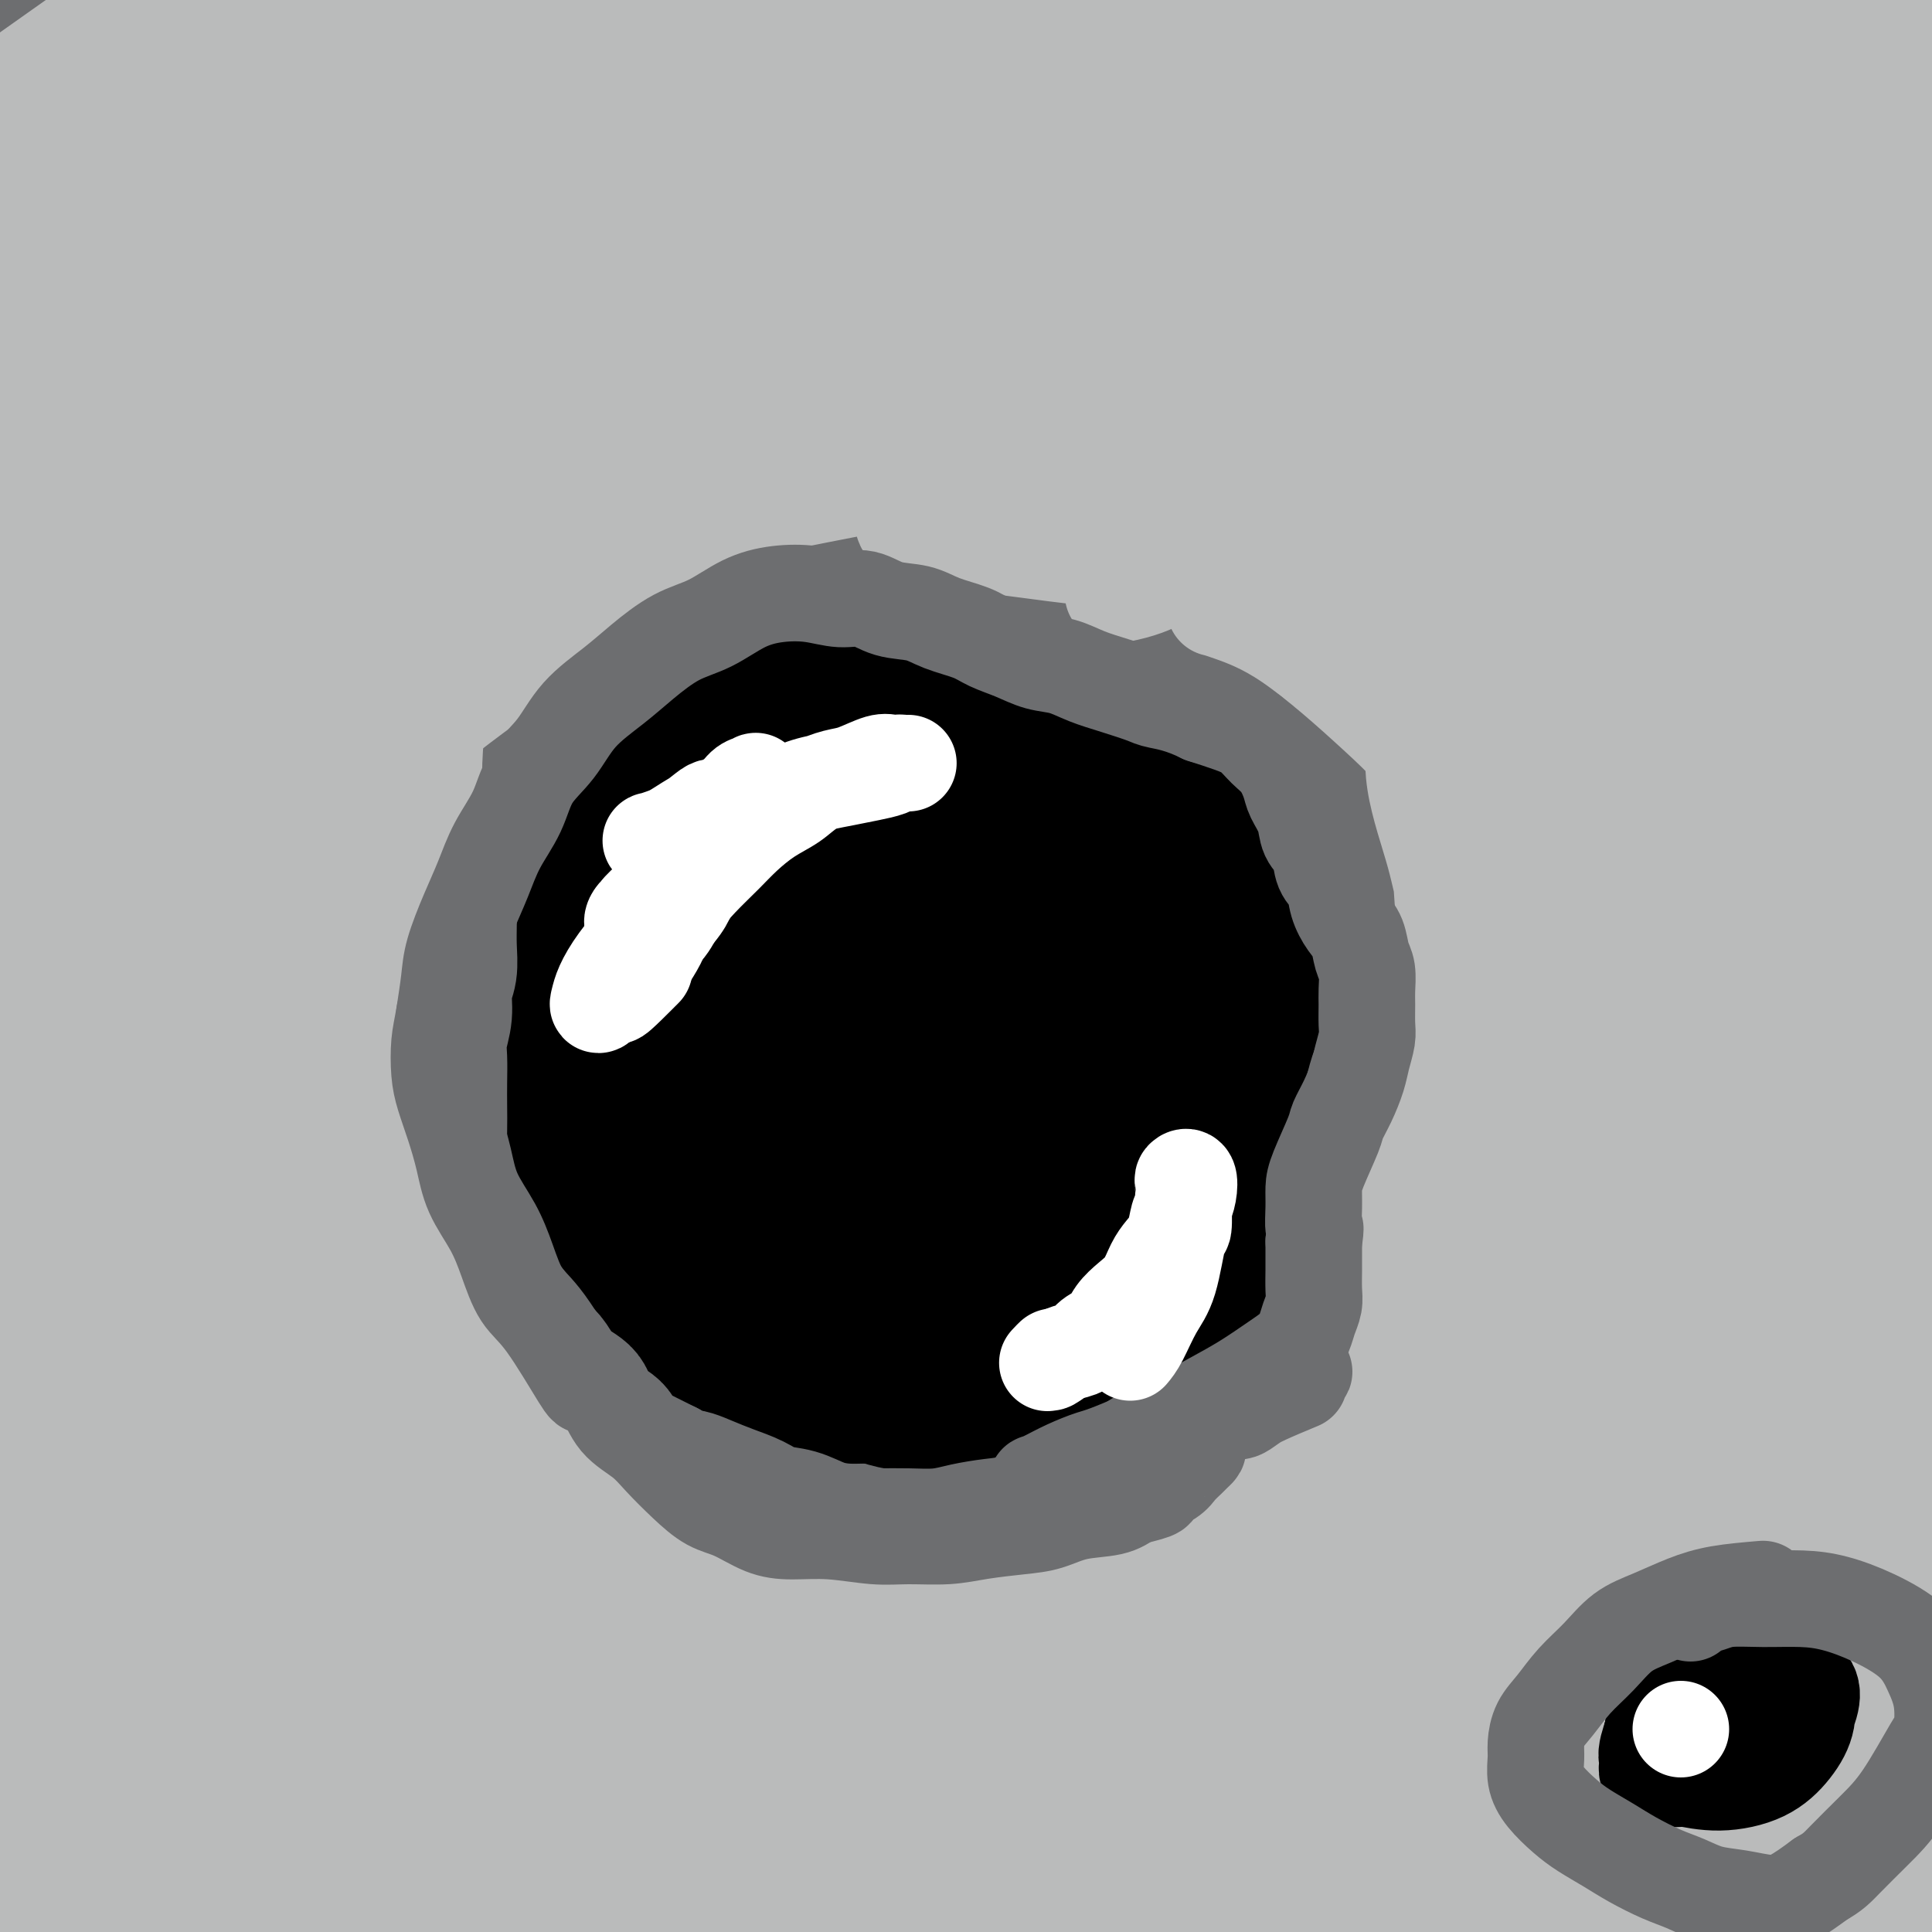 <svg viewBox='0 0 400 400' version='1.1' xmlns='http://www.w3.org/2000/svg' xmlns:xlink='http://www.w3.org/1999/xlink'><rect x="0" y="0" width="400" height="400" fill="#333333" stroke="none"/><g fill='none' stroke='#6D6E70' stroke-width='28' stroke-linecap='round' stroke-linejoin='round'><path d='M101,30c-1.212,0.291 -2.425,0.583 -7,3c-4.575,2.417 -12.514,6.960 -20,12c-7.486,5.040 -14.520,10.578 -22,16c-7.480,5.422 -15.406,10.727 -21,15c-5.594,4.273 -8.857,7.515 -11,9c-2.143,1.485 -3.166,1.213 -2,-1c1.166,-2.213 4.521,-6.368 10,-12c5.479,-5.632 13.084,-12.740 21,-20c7.916,-7.260 16.144,-14.672 24,-22c7.856,-7.328 15.338,-14.571 21,-20c5.662,-5.429 9.502,-9.044 12,-11c2.498,-1.956 3.654,-2.252 1,0c-2.654,2.252 -9.116,7.053 -17,13c-7.884,5.947 -17.188,13.039 -28,21c-10.812,7.961 -23.130,16.791 -34,24c-10.870,7.209 -20.290,12.796 -28,17c-7.710,4.204 -13.709,7.023 -17,8c-3.291,0.977 -3.874,0.112 -3,-3c0.874,-3.112 3.206,-8.470 8,-15c4.794,-6.530 12.050,-14.231 20,-22c7.950,-7.769 16.592,-15.607 25,-23c8.408,-7.393 16.580,-14.342 23,-19c6.420,-4.658 11.088,-7.026 14,-8c2.912,-0.974 4.068,-0.554 2,2c-2.068,2.554 -7.358,7.241 -14,13c-6.642,5.759 -14.634,12.589 -24,20c-9.366,7.411 -20.104,15.403 -29,22c-8.896,6.597 -15.948,11.798 -23,17'/><path d='M-18,66c-14.122,10.732 -11.426,8.063 -11,7c0.426,-1.063 -1.419,-0.520 0,-3c1.419,-2.480 6.103,-7.981 12,-14c5.897,-6.019 13.008,-12.554 21,-20c7.992,-7.446 16.867,-15.803 25,-23c8.133,-7.197 15.524,-13.233 21,-18c5.476,-4.767 9.035,-8.264 11,-10c1.965,-1.736 2.334,-1.709 0,0c-2.334,1.709 -7.373,5.102 -14,10c-6.627,4.898 -14.844,11.300 -24,18c-9.156,6.700 -19.252,13.696 -28,20c-8.748,6.304 -16.148,11.915 -22,16c-5.852,4.085 -10.155,6.645 -13,8c-2.845,1.355 -4.230,1.505 -3,0c1.230,-1.505 5.076,-4.665 10,-9c4.924,-4.335 10.927,-9.845 18,-16c7.073,-6.155 15.217,-12.955 23,-19c7.783,-6.045 15.204,-11.336 21,-16c5.796,-4.664 9.968,-8.700 13,-11c3.032,-2.300 4.924,-2.863 4,-2c-0.924,0.863 -4.663,3.153 -10,7c-5.337,3.847 -12.272,9.252 -20,15c-7.728,5.748 -16.250,11.839 -24,17c-7.750,5.161 -14.727,9.390 -20,13c-5.273,3.610 -8.842,6.600 -11,8c-2.158,1.400 -2.906,1.211 -2,0c0.906,-1.211 3.467,-3.443 8,-7c4.533,-3.557 11.040,-8.438 19,-14c7.960,-5.562 17.374,-11.805 27,-18c9.626,-6.195 19.465,-12.341 28,-17c8.535,-4.659 15.768,-7.829 23,-11'/><path d='M64,-23c10.582,-5.043 11.539,-3.651 12,-2c0.461,1.651 0.428,3.563 -3,8c-3.428,4.437 -10.249,11.401 -19,20c-8.751,8.599 -19.432,18.834 -31,30c-11.568,11.166 -24.023,23.265 -35,34c-10.977,10.735 -20.474,20.108 -28,28c-7.526,7.892 -13.079,14.305 -16,18c-2.921,3.695 -3.210,4.672 -1,3c2.210,-1.672 6.918,-5.993 14,-12c7.082,-6.007 16.538,-13.701 28,-23c11.462,-9.299 24.930,-20.203 39,-31c14.070,-10.797 28.742,-21.489 43,-31c14.258,-9.511 28.101,-17.843 40,-25c11.899,-7.157 21.854,-13.140 29,-17c7.146,-3.860 11.481,-5.596 13,-5c1.519,0.596 0.220,3.526 -5,9c-5.220,5.474 -14.362,13.493 -26,24c-11.638,10.507 -25.771,23.500 -42,38c-16.229,14.500 -34.555,30.505 -51,46c-16.445,15.495 -31.009,30.481 -44,44c-12.991,13.519 -24.408,25.571 -32,34c-7.592,8.429 -11.359,13.236 -13,15c-1.641,1.764 -1.158,0.485 3,-4c4.158,-4.485 11.989,-12.174 22,-23c10.011,-10.826 22.202,-24.787 37,-40c14.798,-15.213 32.203,-31.679 50,-48c17.797,-16.321 35.987,-32.498 53,-47c17.013,-14.502 32.850,-27.327 47,-38c14.150,-10.673 26.614,-19.192 34,-24c7.386,-4.808 9.693,-5.904 12,-7'/><path d='M194,-49c6.299,-3.525 -0.953,3.162 -10,11c-9.047,7.838 -19.888,16.827 -34,29c-14.112,12.173 -31.497,27.531 -50,44c-18.503,16.469 -38.126,34.050 -56,51c-17.874,16.950 -33.998,33.270 -48,47c-14.002,13.730 -25.881,24.872 -34,33c-8.119,8.128 -12.478,13.243 -15,15c-2.522,1.757 -3.206,0.158 0,-5c3.206,-5.158 10.302,-13.874 19,-25c8.698,-11.126 19.000,-24.661 32,-40c13.000,-15.339 28.700,-32.480 44,-48c15.300,-15.520 30.202,-29.419 43,-41c12.798,-11.581 23.494,-20.845 31,-27c7.506,-6.155 11.824,-9.202 13,-10c1.176,-0.798 -0.790,0.654 -6,5c-5.210,4.346 -13.663,11.586 -25,21c-11.337,9.414 -25.556,21.001 -40,33c-14.444,11.999 -29.111,24.412 -43,36c-13.889,11.588 -26.999,22.353 -37,31c-10.001,8.647 -16.894,15.175 -21,19c-4.106,3.825 -5.424,4.946 -4,3c1.424,-1.946 5.589,-6.961 13,-14c7.411,-7.039 18.068,-16.103 31,-27c12.932,-10.897 28.138,-23.626 44,-36c15.862,-12.374 32.381,-24.393 49,-36c16.619,-11.607 33.340,-22.803 48,-31c14.660,-8.197 27.260,-13.395 36,-17c8.740,-3.605 13.621,-5.616 15,-4c1.379,1.616 -0.744,6.858 -8,15c-7.256,8.142 -19.645,19.183 -35,33c-15.355,13.817 -33.678,30.408 -52,47'/><path d='M94,63c-24.229,22.312 -41.301,38.092 -58,54c-16.699,15.908 -33.026,31.945 -50,49c-16.974,17.055 -34.594,35.129 -42,43c-7.406,7.871 -4.597,5.538 -3,4c1.597,-1.538 1.984,-2.282 7,-8c5.016,-5.718 14.662,-16.411 27,-30c12.338,-13.589 27.368,-30.073 45,-48c17.632,-17.927 37.864,-37.298 59,-56c21.136,-18.702 43.174,-36.734 65,-53c21.826,-16.266 43.439,-30.765 61,-42c17.561,-11.235 31.070,-19.207 40,-24c8.930,-4.793 13.282,-6.407 11,-4c-2.282,2.407 -11.198,8.835 -25,19c-13.802,10.165 -32.491,24.068 -55,41c-22.509,16.932 -48.840,36.892 -75,59c-26.160,22.108 -52.151,46.365 -76,70c-23.849,23.635 -45.556,46.649 -63,66c-17.444,19.351 -30.624,35.041 -39,46c-8.376,10.959 -11.949,17.189 -12,19c-0.051,1.811 3.420,-0.797 11,-8c7.580,-7.203 19.268,-18.999 34,-34c14.732,-15.001 32.509,-33.205 53,-53c20.491,-19.795 43.696,-41.182 68,-63c24.304,-21.818 49.706,-44.068 75,-64c25.294,-19.932 50.480,-37.546 72,-52c21.520,-14.454 39.374,-25.749 52,-33c12.626,-7.251 20.023,-10.459 21,-10c0.977,0.459 -4.468,4.585 -16,13c-11.532,8.415 -29.152,21.119 -51,38c-21.848,16.881 -47.924,37.941 -74,59'/><path d='M156,61c-36.773,30.055 -58.207,50.193 -82,75c-23.793,24.807 -49.947,54.282 -72,80c-22.053,25.718 -40.005,47.677 -53,65c-12.995,17.323 -21.034,30.009 -25,37c-3.966,6.991 -3.857,8.289 0,4c3.857,-4.289 11.464,-14.163 23,-28c11.536,-13.837 27.000,-31.638 45,-53c18.000,-21.362 38.535,-46.284 62,-71c23.465,-24.716 49.860,-49.224 77,-73c27.140,-23.776 55.026,-46.820 81,-66c25.974,-19.180 50.035,-34.497 69,-46c18.965,-11.503 32.834,-19.194 40,-22c7.166,-2.806 7.629,-0.727 1,5c-6.629,5.727 -20.350,15.103 -39,28c-18.650,12.897 -42.230,29.315 -68,49c-25.770,19.685 -53.729,42.636 -82,68c-28.271,25.364 -56.855,53.142 -83,82c-26.145,28.858 -49.850,58.796 -70,85c-20.150,26.204 -36.745,48.674 -48,65c-11.255,16.326 -17.169,26.509 -20,31c-2.831,4.491 -2.578,3.290 2,-4c4.578,-7.290 13.481,-20.670 25,-37c11.519,-16.330 25.655,-35.612 43,-58c17.345,-22.388 37.898,-47.882 61,-74c23.102,-26.118 48.752,-52.859 75,-78c26.248,-25.141 53.093,-48.680 79,-69c25.907,-20.320 50.876,-37.420 70,-50c19.124,-12.580 32.404,-20.640 40,-24c7.596,-3.360 9.506,-2.020 4,3c-5.506,5.020 -18.430,13.720 -37,27c-18.570,13.280 -42.785,31.140 -67,49'/><path d='M207,61c-31.004,24.141 -56.514,46.494 -82,70c-25.486,23.506 -50.947,48.165 -84,86c-33.053,37.835 -73.696,88.846 -96,119c-22.304,30.154 -26.268,39.450 -29,45c-2.732,5.550 -4.233,7.354 -3,7c1.233,-0.354 5.202,-2.866 13,-12c7.798,-9.134 19.427,-24.892 34,-43c14.573,-18.108 32.089,-38.567 53,-62c20.911,-23.433 45.218,-49.840 71,-76c25.782,-26.160 53.040,-52.074 81,-76c27.960,-23.926 56.621,-45.863 82,-64c25.379,-18.137 47.475,-32.472 64,-42c16.525,-9.528 27.479,-14.247 31,-15c3.521,-0.753 -0.391,2.461 -10,10c-9.609,7.539 -24.916,19.402 -47,36c-22.084,16.598 -50.946,37.932 -77,58c-26.054,20.068 -49.299,38.870 -90,81c-40.701,42.130 -98.858,107.587 -126,139c-27.142,31.413 -23.268,28.781 -32,42c-8.732,13.219 -30.068,42.288 -42,58c-11.932,15.712 -14.459,18.065 -14,16c0.459,-2.065 3.903,-8.549 11,-20c7.097,-11.451 17.849,-27.869 32,-48c14.151,-20.131 31.703,-43.975 53,-70c21.297,-26.025 46.338,-54.232 74,-83c27.662,-28.768 57.946,-58.097 90,-86c32.054,-27.903 65.879,-54.380 98,-77c32.121,-22.620 62.538,-41.383 89,-56c26.462,-14.617 48.971,-25.089 65,-32c16.029,-6.911 25.580,-10.260 26,-9c0.420,1.260 -8.290,7.130 -17,13'/><path d='M425,-30c-11.529,7.521 -31.852,19.823 -56,35c-24.148,15.177 -52.123,33.229 -82,55c-29.877,21.771 -61.658,47.259 -94,75c-32.342,27.741 -65.246,57.734 -95,89c-29.754,31.266 -56.358,63.806 -79,93c-22.642,29.194 -41.320,55.042 -55,75c-13.680,19.958 -22.361,34.024 -27,42c-4.639,7.976 -5.237,9.860 -3,7c2.237,-2.860 7.309,-10.463 17,-23c9.691,-12.537 23.999,-30.007 36,-46c12.001,-15.993 21.694,-30.509 53,-66c31.306,-35.491 84.227,-91.956 110,-119c25.773,-27.044 24.400,-24.667 43,-40c18.600,-15.333 57.172,-48.374 90,-73c32.828,-24.626 59.911,-40.835 82,-53c22.089,-12.165 39.184,-20.286 53,-27c13.816,-6.714 24.352,-12.023 10,-3c-14.352,9.023 -53.593,32.376 -74,44c-20.407,11.624 -21.981,11.518 -43,25c-21.019,13.482 -61.485,40.553 -99,69c-37.515,28.447 -72.081,58.271 -103,87c-30.919,28.729 -58.192,56.362 -91,96c-32.808,39.638 -71.152,91.280 -88,115c-16.848,23.720 -12.200,19.517 -13,22c-0.800,2.483 -7.049,11.653 -6,11c1.049,-0.653 9.397,-11.129 20,-25c10.603,-13.871 23.463,-31.137 40,-52c16.537,-20.863 36.752,-45.324 59,-71c22.248,-25.676 46.528,-52.567 74,-80c27.472,-27.433 58.135,-55.410 89,-81c30.865,-25.590 61.933,-48.795 93,-72'/><path d='M286,79c30.711,-21.597 60.988,-39.590 86,-53c25.012,-13.410 44.758,-22.239 57,-27c12.242,-4.761 16.979,-5.456 14,-2c-2.979,3.456 -13.673,11.061 -31,23c-17.327,11.939 -41.286,28.211 -69,48c-27.714,19.789 -59.184,43.093 -92,70c-32.816,26.907 -66.977,57.415 -99,89c-32.023,31.585 -61.908,64.247 -88,95c-26.092,30.753 -48.391,59.598 -65,82c-16.609,22.402 -27.527,38.360 -34,48c-6.473,9.640 -8.501,12.963 -6,10c2.501,-2.963 9.530,-12.210 20,-26c10.470,-13.790 24.380,-32.121 41,-54c16.620,-21.879 35.952,-47.305 59,-74c23.048,-26.695 49.814,-54.660 78,-83c28.186,-28.340 57.792,-57.057 89,-83c31.208,-25.943 64.018,-49.112 94,-69c29.982,-19.888 57.137,-36.495 80,-49c22.863,-12.505 41.433,-20.906 52,-25c10.567,-4.094 13.129,-3.879 8,0c-5.129,3.879 -17.950,11.423 -37,23c-19.050,11.577 -44.331,27.188 -73,46c-28.669,18.812 -60.727,40.825 -95,68c-34.273,27.175 -70.760,59.512 -103,90c-32.240,30.488 -60.232,59.126 -95,103c-34.768,43.874 -76.313,102.983 -95,130c-18.687,27.017 -14.516,21.941 -16,26c-1.484,4.059 -8.625,17.253 -9,19c-0.375,1.747 6.014,-7.953 15,-21c8.986,-13.047 20.567,-29.442 36,-50c15.433,-20.558 34.716,-45.279 54,-70'/><path d='M62,363c28.356,-36.353 46.746,-56.736 71,-82c24.254,-25.264 54.371,-55.410 85,-83c30.629,-27.590 61.769,-52.625 90,-74c28.231,-21.375 53.554,-39.089 80,-55c26.446,-15.911 54.016,-30.018 66,-36c11.984,-5.982 8.381,-3.840 3,0c-5.381,3.840 -12.540,9.379 -27,19c-14.460,9.621 -36.222,23.326 -61,40c-24.778,16.674 -52.572,36.318 -82,59c-29.428,22.682 -60.491,48.403 -91,76c-30.509,27.597 -60.463,57.069 -87,84c-26.537,26.931 -49.657,51.322 -68,71c-18.343,19.678 -31.908,34.642 -41,43c-9.092,8.358 -13.711,10.110 -14,6c-0.289,-4.110 3.751,-14.082 11,-28c7.249,-13.918 17.705,-31.782 32,-53c14.295,-21.218 32.428,-45.788 53,-71c20.572,-25.212 43.583,-51.064 68,-76c24.417,-24.936 50.241,-48.956 74,-69c23.759,-20.044 45.454,-36.114 62,-48c16.546,-11.886 27.943,-19.590 32,-22c4.057,-2.410 0.772,0.473 -9,8c-9.772,7.527 -26.033,19.698 -47,36c-20.967,16.302 -46.642,36.735 -74,61c-27.358,24.265 -56.399,52.361 -84,81c-27.601,28.639 -53.760,57.820 -76,84c-22.240,26.180 -40.559,49.357 -54,67c-13.441,17.643 -22.003,29.750 -26,35c-3.997,5.250 -3.428,3.643 2,-4c5.428,-7.643 15.714,-21.321 26,-35'/><path d='M-24,397c11.983,-16.006 27.941,-36.521 47,-59c19.059,-22.479 41.218,-46.922 66,-72c24.782,-25.078 52.187,-50.793 81,-75c28.813,-24.207 59.035,-46.908 87,-66c27.965,-19.092 53.674,-34.574 75,-46c21.326,-11.426 38.271,-18.794 48,-22c9.729,-3.206 12.243,-2.248 7,3c-5.243,5.248 -18.242,14.787 -36,28c-17.758,13.213 -40.275,30.101 -66,51c-25.725,20.899 -54.659,45.808 -83,73c-28.341,27.192 -56.087,56.665 -81,85c-24.913,28.335 -46.991,55.532 -64,78c-17.009,22.468 -28.950,40.207 -36,51c-7.050,10.793 -9.210,14.640 -7,13c2.210,-1.640 8.790,-8.766 19,-20c10.210,-11.234 24.050,-26.577 41,-45c16.950,-18.423 37.011,-39.927 60,-63c22.989,-23.073 48.906,-47.714 77,-72c28.094,-24.286 58.363,-48.218 89,-70c30.637,-21.782 61.641,-41.416 90,-57c28.359,-15.584 54.074,-27.120 74,-35c19.926,-7.880 34.062,-12.104 41,-13c6.938,-0.896 6.676,1.535 -1,7c-7.676,5.465 -22.767,13.965 -43,25c-20.233,11.035 -45.607,24.606 -75,42c-29.393,17.394 -62.804,38.611 -97,63c-34.196,24.389 -69.176,51.950 -103,81c-33.824,29.050 -66.491,59.590 -94,88c-27.509,28.410 -49.860,54.688 -65,73c-15.140,18.312 -23.070,28.656 -31,39'/><path d='M-4,482c-15.687,18.916 -6.903,10.205 1,2c7.903,-8.205 14.925,-15.906 27,-29c12.075,-13.094 29.202,-31.582 49,-52c19.798,-20.418 42.265,-42.766 67,-66c24.735,-23.234 51.737,-47.355 81,-71c29.263,-23.645 60.785,-46.816 92,-68c31.215,-21.184 62.121,-40.382 90,-56c27.879,-15.618 52.732,-27.655 71,-36c18.268,-8.345 29.952,-12.996 34,-14c4.048,-1.004 0.461,1.640 -11,8c-11.461,6.360 -30.796,16.437 -55,30c-24.204,13.563 -53.275,30.613 -85,52c-31.725,21.387 -66.103,47.110 -100,75c-33.897,27.890 -67.314,57.947 -97,87c-29.686,29.053 -55.641,57.103 -76,80c-20.359,22.897 -35.121,40.641 -45,53c-9.879,12.359 -14.874,19.332 -11,14c3.874,-5.332 16.617,-22.970 34,-44c17.383,-21.030 39.405,-45.451 52,-60c12.595,-14.549 15.763,-19.226 33,-37c17.237,-17.774 48.543,-48.645 79,-76c30.457,-27.355 60.064,-51.194 91,-74c30.936,-22.806 63.202,-44.581 92,-62c28.798,-17.419 54.127,-30.484 73,-40c18.873,-9.516 31.288,-15.485 36,-18c4.712,-2.515 1.720,-1.576 -9,3c-10.720,4.576 -29.168,12.790 -52,24c-22.832,11.210 -50.048,25.417 -80,43c-29.952,17.583 -62.641,38.542 -94,62c-31.359,23.458 -61.388,49.417 -87,72c-25.612,22.583 -46.806,41.792 -68,61'/><path d='M128,345c-31.062,27.521 -31.217,29.823 -35,34c-3.783,4.177 -11.193,10.230 -2,-2c9.193,-12.230 34.989,-42.743 48,-58c13.011,-15.257 13.236,-15.259 27,-29c13.764,-13.741 41.068,-41.220 68,-65c26.932,-23.780 53.494,-43.861 80,-63c26.506,-19.139 52.957,-37.337 76,-52c23.043,-14.663 42.678,-25.792 56,-33c13.322,-7.208 20.332,-10.494 22,-11c1.668,-0.506 -2.006,1.769 -11,7c-8.994,5.231 -23.307,13.420 -41,24c-17.693,10.580 -38.764,23.552 -60,38c-21.236,14.448 -42.636,30.371 -63,45c-20.364,14.629 -39.692,27.965 -55,39c-15.308,11.035 -26.598,19.771 -34,25c-7.402,5.229 -10.917,6.951 -11,5c-0.083,-1.951 3.267,-7.576 10,-16c6.733,-8.424 16.849,-19.648 30,-32c13.151,-12.352 29.338,-25.832 47,-40c17.662,-14.168 36.799,-29.023 56,-43c19.201,-13.977 38.466,-27.077 56,-38c17.534,-10.923 33.337,-19.670 45,-26c11.663,-6.330 19.185,-10.242 22,-11c2.815,-0.758 0.921,1.639 -6,7c-6.921,5.361 -18.870,13.686 -34,25c-15.130,11.314 -33.441,25.619 -54,42c-20.559,16.381 -43.365,34.840 -66,55c-22.635,20.160 -45.098,42.022 -66,64c-20.902,21.978 -40.243,44.071 -57,64c-16.757,19.929 -30.931,37.694 -41,51c-10.069,13.306 -16.035,22.153 -22,31'/><path d='M113,382c-11.238,15.186 -7.832,12.151 -4,8c3.832,-4.151 8.089,-9.419 11,-13c2.911,-3.581 4.477,-5.476 27,-29c22.523,-23.524 66.005,-68.676 95,-97c28.995,-28.324 43.503,-39.819 63,-55c19.497,-15.181 43.981,-34.049 65,-49c21.019,-14.951 38.571,-25.985 55,-35c16.429,-9.015 31.735,-16.010 38,-19c6.265,-2.990 3.488,-1.974 -3,2c-6.488,3.974 -16.688,10.904 -32,21c-15.312,10.096 -35.737,23.356 -59,40c-23.263,16.644 -49.365,36.672 -76,59c-26.635,22.328 -53.801,46.956 -79,72c-25.199,25.044 -48.429,50.505 -68,73c-19.571,22.495 -35.484,42.025 -47,57c-11.516,14.975 -18.635,25.394 -22,31c-3.365,5.606 -2.977,6.398 1,3c3.977,-3.398 11.544,-10.988 22,-22c10.456,-11.012 23.801,-25.448 39,-42c15.199,-16.552 32.252,-35.220 52,-55c19.748,-19.780 42.192,-40.672 65,-62c22.808,-21.328 45.982,-43.094 70,-63c24.018,-19.906 48.881,-37.954 71,-53c22.119,-15.046 41.492,-27.089 56,-35c14.508,-7.911 24.149,-11.689 27,-12c2.851,-0.311 -1.087,2.845 -11,10c-9.913,7.155 -25.801,18.310 -46,33c-20.199,14.690 -44.707,32.917 -71,54c-26.293,21.083 -54.369,45.024 -81,70c-26.631,24.976 -51.815,50.988 -77,77'/><path d='M194,351c-23.161,24.777 -42.564,48.219 -58,67c-15.436,18.781 -26.906,32.901 -33,41c-6.094,8.099 -6.812,10.176 -7,11c-0.188,0.824 0.153,0.394 13,-14c12.847,-14.394 38.201,-42.751 51,-57c12.799,-14.249 13.042,-14.390 24,-25c10.958,-10.610 32.630,-31.689 52,-50c19.370,-18.311 36.439,-33.855 54,-49c17.561,-15.145 35.615,-29.893 52,-42c16.385,-12.107 31.102,-21.575 43,-29c11.898,-7.425 20.975,-12.809 27,-16c6.025,-3.191 8.996,-4.190 9,-3c0.004,1.190 -2.959,4.571 -9,10c-6.041,5.429 -15.160,12.908 -26,22c-10.840,9.092 -23.403,19.798 -38,32c-14.597,12.202 -31.230,25.901 -47,40c-15.770,14.099 -30.678,28.598 -45,42c-14.322,13.402 -28.057,25.705 -39,36c-10.943,10.295 -19.093,18.581 -25,24c-5.907,5.419 -9.569,7.971 -10,8c-0.431,0.029 2.370,-2.464 7,-7c4.630,-4.536 11.090,-11.113 20,-20c8.910,-8.887 20.272,-20.083 33,-32c12.728,-11.917 26.824,-24.554 42,-38c15.176,-13.446 31.434,-27.701 48,-41c16.566,-13.299 33.442,-25.641 49,-37c15.558,-11.359 29.799,-21.735 42,-30c12.201,-8.265 22.362,-14.417 29,-18c6.638,-3.583 9.754,-4.595 8,-3c-1.754,1.595 -8.377,5.798 -15,10'/><path d='M445,183c-8.305,5.676 -21.568,14.866 -38,27c-16.432,12.134 -36.032,27.212 -54,42c-17.968,14.788 -34.304,29.286 -60,54c-25.696,24.714 -60.753,59.645 -77,76c-16.247,16.355 -13.685,14.133 -18,19c-4.315,4.867 -15.508,16.822 -21,23c-5.492,6.178 -5.283,6.579 -3,5c2.283,-1.579 6.641,-5.138 14,-12c7.359,-6.862 17.721,-17.029 30,-29c12.279,-11.971 26.476,-25.748 43,-41c16.524,-15.252 35.376,-31.980 55,-49c19.624,-17.020 40.020,-34.333 61,-51c20.980,-16.667 42.543,-32.687 62,-46c19.457,-13.313 36.809,-23.918 51,-32c14.191,-8.082 25.222,-13.642 31,-16c5.778,-2.358 6.305,-1.514 2,2c-4.305,3.514 -13.440,9.698 -27,19c-13.560,9.302 -31.546,21.721 -52,37c-20.454,15.279 -43.377,33.419 -67,53c-23.623,19.581 -47.946,40.605 -70,61c-22.054,20.395 -41.838,40.162 -58,57c-16.162,16.838 -28.701,30.745 -37,40c-8.299,9.255 -12.358,13.856 -13,14c-0.642,0.144 2.134,-4.170 9,-12c6.866,-7.830 17.822,-19.177 31,-33c13.178,-13.823 28.578,-30.124 46,-48c17.422,-17.876 36.866,-37.328 58,-56c21.134,-18.672 43.959,-36.566 66,-53c22.041,-16.434 43.297,-31.410 60,-42c16.703,-10.590 28.851,-16.795 41,-23'/><path d='M510,169c8.472,-2.924 9.152,1.268 8,4c-1.152,2.732 -4.134,4.006 -13,11c-8.866,6.994 -23.614,19.709 -41,34c-17.386,14.291 -37.410,30.159 -58,48c-20.590,17.841 -41.745,37.656 -62,57c-20.255,19.344 -39.611,38.218 -56,55c-16.389,16.782 -29.812,31.472 -40,42c-10.188,10.528 -17.141,16.894 -20,19c-2.859,2.106 -1.623,-0.048 2,-6c3.623,-5.952 9.632,-15.703 19,-28c9.368,-12.297 22.096,-27.140 36,-43c13.904,-15.860 28.985,-32.738 46,-50c17.015,-17.262 35.966,-34.907 54,-50c18.034,-15.093 35.153,-27.632 50,-38c14.847,-10.368 27.421,-18.564 35,-23c7.579,-4.436 10.162,-5.112 8,-3c-2.162,2.112 -9.069,7.012 -20,16c-10.931,8.988 -25.885,22.062 -43,37c-17.115,14.938 -36.389,31.738 -56,50c-19.611,18.262 -39.557,37.985 -57,56c-17.443,18.015 -32.381,34.322 -44,48c-11.619,13.678 -19.919,24.726 -25,31c-5.081,6.274 -6.945,7.772 -5,6c1.945,-1.772 7.697,-6.815 16,-15c8.303,-8.185 19.155,-19.513 32,-33c12.845,-13.487 27.682,-29.133 44,-45c16.318,-15.867 34.118,-31.953 52,-47c17.882,-15.047 35.845,-29.054 51,-40c15.155,-10.946 27.503,-18.832 36,-24c8.497,-5.168 13.142,-7.620 12,-5c-1.142,2.620 -8.071,10.310 -15,18'/><path d='M456,251c-8.795,8.844 -23.282,21.954 -39,37c-15.718,15.046 -32.667,32.029 -50,50c-17.333,17.971 -35.051,36.931 -51,54c-15.949,17.069 -30.128,32.248 -41,44c-10.872,11.752 -18.437,20.079 -23,24c-4.563,3.921 -6.125,3.438 -4,-1c2.125,-4.438 7.935,-12.831 16,-24c8.065,-11.169 18.384,-25.114 31,-40c12.616,-14.886 27.528,-30.711 43,-46c15.472,-15.289 31.502,-30.040 46,-42c14.498,-11.960 27.462,-21.127 37,-27c9.538,-5.873 15.649,-8.452 18,-8c2.351,0.452 0.941,3.935 -4,11c-4.941,7.065 -13.414,17.712 -24,31c-10.586,13.288 -23.285,29.217 -36,46c-12.715,16.783 -25.444,34.420 -37,50c-11.556,15.580 -21.937,29.105 -30,40c-8.063,10.895 -13.807,19.161 -17,23c-3.193,3.839 -3.834,3.249 -2,-1c1.834,-4.249 6.142,-12.159 13,-23c6.858,-10.841 16.266,-24.615 27,-39c10.734,-14.385 22.795,-29.381 35,-44c12.205,-14.619 24.554,-28.860 36,-40c11.446,-11.140 21.990,-19.179 29,-24c7.010,-4.821 10.486,-6.424 11,-4c0.514,2.424 -1.935,8.876 -8,18c-6.065,9.124 -15.747,20.920 -26,34c-10.253,13.080 -21.078,27.444 -32,41c-10.922,13.556 -21.940,26.304 -31,37c-9.060,10.696 -16.160,19.342 -21,24c-4.840,4.658 -7.420,5.329 -10,6'/><path d='M312,458c-1.572,-0.786 -0.502,-5.750 3,-13c3.502,-7.250 9.437,-16.785 17,-27c7.563,-10.215 16.754,-21.110 26,-31c9.246,-9.890 18.548,-18.777 27,-25c8.452,-6.223 16.053,-9.784 21,-11c4.947,-1.216 7.241,-0.088 7,4c-0.241,4.088 -3.018,11.137 -7,19c-3.982,7.863 -9.168,16.539 -15,25c-5.832,8.461 -12.310,16.707 -18,23c-5.690,6.293 -10.593,10.634 -14,13c-3.407,2.366 -5.317,2.756 -6,1c-0.683,-1.756 -0.137,-5.657 2,-11c2.137,-5.343 5.865,-12.128 11,-19c5.135,-6.872 11.677,-13.831 18,-20c6.323,-6.169 12.426,-11.549 18,-15c5.574,-3.451 10.621,-4.973 14,-5c3.379,-0.027 5.092,1.443 6,4c0.908,2.557 1.011,6.203 0,10c-1.011,3.797 -3.135,7.745 -5,11c-1.865,3.255 -3.469,5.819 -5,7c-1.531,1.181 -2.988,0.981 -4,1c-1.012,0.019 -1.578,0.258 -2,0c-0.422,-0.258 -0.702,-1.014 -1,-1c-0.298,0.014 -0.616,0.800 -1,2c-0.384,1.200 -0.833,2.816 -2,5c-1.167,2.184 -3.051,4.935 -3,7c0.051,2.065 2.039,3.443 3,4c0.961,0.557 0.897,0.294 2,0c1.103,-0.294 3.374,-0.618 5,-1c1.626,-0.382 2.607,-0.824 3,-1c0.393,-0.176 0.196,-0.088 0,0'/></g>
<g fill='none' stroke='#BABBBB' stroke-width='28' stroke-linecap='round' stroke-linejoin='round'><path d='M61,7c-0.683,0.492 -1.367,0.983 -5,3c-3.633,2.017 -10.217,5.559 -17,10c-6.783,4.441 -13.766,9.779 -20,14c-6.234,4.221 -11.720,7.324 -15,10c-3.280,2.676 -4.354,4.926 -4,5c0.354,0.074 2.136,-2.029 6,-5c3.864,-2.971 9.811,-6.811 17,-12c7.189,-5.189 15.619,-11.728 24,-18c8.381,-6.272 16.714,-12.279 23,-17c6.286,-4.721 10.526,-8.157 13,-10c2.474,-1.843 3.184,-2.094 0,0c-3.184,2.094 -10.261,6.533 -19,12c-8.739,5.467 -19.141,11.961 -30,19c-10.859,7.039 -22.176,14.624 -32,21c-9.824,6.376 -18.154,11.542 -24,15c-5.846,3.458 -9.206,5.209 -10,5c-0.794,-0.209 0.979,-2.376 5,-6c4.021,-3.624 10.292,-8.703 18,-15c7.708,-6.297 16.854,-13.812 26,-21c9.146,-7.188 18.293,-14.050 26,-20c7.707,-5.950 13.973,-10.989 18,-14c4.027,-3.011 5.816,-3.994 4,-3c-1.816,0.994 -7.236,3.965 -15,9c-7.764,5.035 -17.872,12.135 -29,20c-11.128,7.865 -23.277,16.494 -34,24c-10.723,7.506 -20.018,13.888 -27,19c-6.982,5.112 -11.649,8.953 -14,11c-2.351,2.047 -2.386,2.299 1,0c3.386,-2.299 10.193,-7.150 17,-12'/><path d='M-36,51c7.674,-5.427 17.857,-12.994 29,-21c11.143,-8.006 23.244,-16.451 35,-24c11.756,-7.549 23.167,-14.202 32,-19c8.833,-4.798 15.087,-7.739 18,-8c2.913,-0.261 2.486,2.160 -2,7c-4.486,4.840 -13.030,12.101 -24,22c-10.970,9.899 -24.364,22.436 -38,36c-13.636,13.564 -27.513,28.156 -40,41c-12.487,12.844 -23.586,23.938 -31,32c-7.414,8.062 -11.145,13.090 -12,15c-0.855,1.910 1.167,0.703 7,-4c5.833,-4.703 15.478,-12.900 28,-24c12.522,-11.100 27.921,-25.102 45,-40c17.079,-14.898 35.839,-30.691 54,-45c18.161,-14.309 35.724,-27.133 51,-38c15.276,-10.867 28.264,-19.777 36,-25c7.736,-5.223 10.220,-6.759 8,-4c-2.220,2.759 -9.145,9.814 -21,20c-11.855,10.186 -28.639,23.502 -48,40c-19.361,16.498 -41.299,36.177 -62,55c-20.701,18.823 -40.164,36.790 -56,52c-15.836,15.210 -28.044,27.662 -36,36c-7.956,8.338 -11.660,12.560 -11,12c0.660,-0.560 5.684,-5.904 14,-15c8.316,-9.096 19.925,-21.944 35,-37c15.075,-15.056 33.617,-32.319 53,-50c19.383,-17.681 39.608,-35.781 58,-51c18.392,-15.219 34.952,-27.559 47,-36c12.048,-8.441 19.585,-12.983 20,-12c0.415,0.983 -6.293,7.492 -13,14'/><path d='M140,-20c-9.162,8.421 -25.568,22.473 -44,39c-18.432,16.527 -38.890,35.530 -59,55c-20.110,19.470 -39.873,39.406 -56,56c-16.127,16.594 -28.619,29.846 -37,39c-8.381,9.154 -12.652,14.211 -12,14c0.652,-0.211 6.225,-5.689 16,-16c9.775,-10.311 23.752,-25.456 41,-43c17.248,-17.544 37.769,-37.487 60,-57c22.231,-19.513 46.173,-38.595 67,-54c20.827,-15.405 38.539,-27.131 50,-34c11.461,-6.869 16.671,-8.880 15,-5c-1.671,3.880 -10.223,13.652 -25,28c-14.777,14.348 -35.778,33.271 -58,55c-22.222,21.729 -45.665,46.264 -68,70c-22.335,23.736 -43.562,46.673 -61,66c-17.438,19.327 -31.087,35.042 -40,45c-8.913,9.958 -13.089,14.157 -13,12c0.089,-2.157 4.443,-10.669 14,-24c9.557,-13.331 24.318,-31.481 43,-53c18.682,-21.519 41.286,-46.408 67,-71c25.714,-24.592 54.539,-48.886 82,-70c27.461,-21.114 53.558,-39.048 74,-52c20.442,-12.952 35.229,-20.921 42,-23c6.771,-2.079 5.526,1.730 -3,10c-8.526,8.270 -24.335,20.999 -45,39c-20.665,18.001 -46.187,41.275 -73,67c-26.813,25.725 -54.917,53.901 -81,83c-26.083,29.099 -50.146,59.119 -70,85c-19.854,25.881 -35.499,47.622 -46,63c-10.501,15.378 -15.857,24.394 -16,25c-0.143,0.606 4.929,-7.197 10,-15'/><path d='M-86,314c7.067,-10.059 19.735,-27.706 37,-49c17.265,-21.294 39.128,-46.236 64,-73c24.872,-26.764 52.753,-55.352 82,-82c29.247,-26.648 59.859,-51.357 86,-71c26.141,-19.643 47.811,-34.220 62,-43c14.189,-8.780 20.896,-11.763 19,-9c-1.896,2.763 -12.395,11.270 -29,25c-16.605,13.730 -39.315,32.681 -65,56c-25.685,23.319 -54.345,51.006 -83,82c-28.655,30.994 -57.304,65.295 -82,97c-24.696,31.705 -45.438,60.815 -62,85c-16.562,24.185 -28.945,43.444 -36,54c-7.055,10.556 -8.783,12.409 -7,8c1.783,-4.409 7.077,-15.081 17,-32c9.923,-16.919 24.474,-40.084 43,-67c18.526,-26.916 41.025,-57.581 68,-89c26.975,-31.419 58.424,-63.591 91,-94c32.576,-30.409 66.277,-59.054 96,-82c29.723,-22.946 55.466,-40.193 74,-51c18.534,-10.807 29.859,-15.175 32,-14c2.141,1.175 -4.903,7.892 -19,20c-14.097,12.108 -35.247,29.607 -60,51c-24.753,21.393 -53.110,46.678 -82,75c-28.890,28.322 -58.314,59.679 -85,91c-26.686,31.321 -50.634,62.607 -70,89c-19.366,26.393 -34.148,47.895 -44,63c-9.852,15.105 -14.772,23.813 -15,25c-0.228,1.187 4.238,-5.146 13,-17c8.762,-11.854 21.821,-29.230 39,-51c17.179,-21.770 38.480,-47.934 64,-76c25.520,-28.066 55.260,-58.033 85,-88'/><path d='M147,147c30.494,-29.392 64.227,-58.872 96,-84c31.773,-25.128 61.584,-45.903 85,-61c23.416,-15.097 40.438,-24.516 49,-29c8.562,-4.484 8.665,-4.034 0,2c-8.665,6.034 -26.097,17.650 -50,35c-23.903,17.350 -54.278,40.433 -82,63c-27.722,22.567 -52.791,44.619 -93,89c-40.209,44.381 -95.559,111.092 -121,143c-25.441,31.908 -20.973,29.014 -28,41c-7.027,11.986 -25.549,38.852 -35,53c-9.451,14.148 -9.829,15.577 -7,13c2.829,-2.577 8.867,-9.159 19,-21c10.133,-11.841 24.360,-28.941 42,-50c17.640,-21.059 38.691,-46.079 63,-73c24.309,-26.921 51.875,-55.745 82,-85c30.125,-29.255 62.807,-58.943 95,-86c32.193,-27.057 63.895,-51.482 90,-70c26.105,-18.518 46.613,-31.127 63,-41c16.387,-9.873 28.653,-17.010 16,-7c-12.653,10.010 -50.225,37.168 -70,51c-19.775,13.832 -21.753,14.340 -43,31c-21.247,16.660 -61.764,49.473 -98,82c-36.236,32.527 -68.193,64.769 -98,98c-29.807,33.231 -57.464,67.452 -80,97c-22.536,29.548 -39.950,54.422 -52,73c-12.050,18.578 -18.735,30.861 -21,37c-2.265,6.139 -0.110,6.134 6,0c6.110,-6.134 16.174,-18.397 30,-35c13.826,-16.603 31.415,-37.547 52,-62c20.585,-24.453 44.167,-52.415 71,-82c26.833,-29.585 56.916,-60.792 87,-92'/><path d='M215,177c30.620,-30.108 63.671,-59.378 95,-85c31.329,-25.622 60.938,-47.597 83,-63c22.062,-15.403 36.578,-24.233 47,-31c10.422,-6.767 16.751,-11.470 -4,3c-20.751,14.470 -68.581,48.113 -93,65c-24.419,16.887 -25.425,17.017 -47,35c-21.575,17.983 -63.717,53.818 -99,88c-35.283,34.182 -63.708,66.711 -89,98c-25.292,31.289 -47.452,61.336 -64,85c-16.548,23.664 -27.483,40.943 -33,51c-5.517,10.057 -5.614,12.890 -2,10c3.614,-2.890 10.940,-11.504 22,-25c11.060,-13.496 25.856,-31.873 44,-54c18.144,-22.127 39.638,-48.002 64,-76c24.362,-27.998 51.592,-58.117 81,-88c29.408,-29.883 60.995,-59.529 91,-86c30.005,-26.471 58.430,-49.769 82,-68c23.570,-18.231 42.285,-31.397 52,-39c9.715,-7.603 10.429,-9.643 3,-7c-7.429,2.643 -23.001,9.968 -44,22c-20.999,12.032 -47.426,28.771 -76,48c-28.574,19.229 -59.297,40.948 -89,64c-29.703,23.052 -58.386,47.437 -83,69c-24.614,21.563 -45.158,40.304 -61,54c-15.842,13.696 -26.980,22.347 -33,26c-6.020,3.653 -6.920,2.308 -4,-4c2.920,-6.308 9.661,-17.580 21,-32c11.339,-14.420 27.276,-31.989 46,-52c18.724,-20.011 40.233,-42.465 64,-65c23.767,-22.535 49.790,-45.153 74,-64c24.210,-18.847 46.605,-33.924 69,-49'/><path d='M332,7c19.811,-13.160 34.839,-21.559 44,-26c9.161,-4.441 12.457,-4.925 7,1c-5.457,5.925 -19.666,18.257 -34,30c-14.334,11.743 -28.792,22.895 -62,53c-33.208,30.105 -85.165,79.162 -110,103c-24.835,23.838 -22.546,22.456 -33,34c-10.454,11.544 -33.649,36.012 -48,51c-14.351,14.988 -19.857,20.494 -22,22c-2.143,1.506 -0.921,-0.988 5,-9c5.921,-8.012 16.542,-21.540 31,-38c14.458,-16.460 32.751,-35.850 54,-57c21.249,-21.150 45.452,-44.058 71,-66c25.548,-21.942 52.439,-42.918 77,-61c24.561,-18.082 46.790,-33.269 64,-44c17.210,-10.731 29.400,-17.006 35,-19c5.600,-1.994 4.610,0.291 -3,7c-7.610,6.709 -21.838,17.841 -41,33c-19.162,15.159 -43.257,34.344 -69,57c-25.743,22.656 -53.135,48.781 -80,76c-26.865,27.219 -53.202,55.530 -76,82c-22.798,26.470 -42.057,51.098 -57,71c-14.943,19.902 -25.571,35.076 -32,44c-6.429,8.924 -8.661,11.597 -6,9c2.661,-2.597 10.214,-10.466 21,-23c10.786,-12.534 24.805,-29.734 43,-50c18.195,-20.266 40.568,-43.597 65,-67c24.432,-23.403 50.925,-46.879 77,-68c26.075,-21.121 51.731,-39.888 73,-54c21.269,-14.112 38.149,-23.569 48,-28c9.851,-4.431 12.672,-3.838 7,3c-5.672,6.838 -19.836,19.919 -34,33'/><path d='M347,106c-16.659,14.619 -41.307,34.665 -67,58c-25.693,23.335 -52.432,49.957 -79,78c-26.568,28.043 -52.966,57.506 -76,85c-23.034,27.494 -42.703,53.018 -57,73c-14.297,19.982 -23.220,34.423 -28,43c-4.780,8.577 -5.416,11.292 -2,9c3.416,-2.292 10.884,-9.590 22,-22c11.116,-12.410 25.882,-29.932 44,-51c18.118,-21.068 39.590,-45.681 64,-72c24.410,-26.319 51.759,-54.345 81,-82c29.241,-27.655 60.373,-54.938 90,-79c29.627,-24.062 57.748,-44.901 81,-61c23.252,-16.099 41.634,-27.458 52,-34c10.366,-6.542 12.717,-8.267 7,-5c-5.717,3.267 -19.502,11.525 -39,24c-19.498,12.475 -44.709,29.167 -73,50c-28.291,20.833 -59.661,45.807 -91,74c-31.339,28.193 -62.646,59.604 -91,90c-28.354,30.396 -53.756,59.776 -74,85c-20.244,25.224 -35.330,46.292 -46,61c-10.670,14.708 -16.923,23.057 -19,26c-2.077,2.943 0.022,0.479 5,-7c4.978,-7.479 12.835,-19.972 24,-36c11.165,-16.028 25.638,-35.589 43,-58c17.362,-22.411 37.611,-47.671 60,-74c22.389,-26.329 46.916,-53.728 73,-80c26.084,-26.272 53.724,-51.418 80,-74c26.276,-22.582 51.187,-42.599 72,-58c20.813,-15.401 37.526,-26.185 48,-33c10.474,-6.815 14.707,-9.661 11,-7c-3.707,2.661 -15.353,10.831 -27,19'/><path d='M435,48c-14.129,9.781 -35.950,24.734 -61,45c-25.050,20.266 -53.328,45.847 -79,71c-25.672,25.153 -48.737,49.879 -78,87c-29.263,37.121 -64.725,86.639 -84,115c-19.275,28.361 -22.362,35.567 -24,40c-1.638,4.433 -1.827,6.095 -1,5c0.827,-1.095 2.671,-4.946 9,-14c6.329,-9.054 17.143,-23.310 30,-41c12.857,-17.690 27.756,-38.812 45,-62c17.244,-23.188 36.833,-48.440 58,-74c21.167,-25.560 43.913,-51.427 66,-75c22.087,-23.573 43.516,-44.853 62,-62c18.484,-17.147 34.024,-30.160 44,-38c9.976,-7.840 14.389,-10.508 13,-8c-1.389,2.508 -8.579,10.191 -21,23c-12.421,12.809 -30.073,30.744 -50,52c-19.927,21.256 -42.129,45.832 -64,71c-21.871,25.168 -43.412,50.928 -62,74c-18.588,23.072 -34.225,43.456 -46,59c-11.775,15.544 -19.690,26.248 -24,31c-4.310,4.752 -5.016,3.553 -2,-2c3.016,-5.553 9.755,-15.459 19,-30c9.245,-14.541 20.997,-33.715 36,-55c15.003,-21.285 33.256,-44.679 52,-68c18.744,-23.321 37.978,-46.568 58,-68c20.022,-21.432 40.830,-41.049 59,-58c18.170,-16.951 33.700,-31.235 46,-42c12.300,-10.765 21.369,-18.009 26,-22c4.631,-3.991 4.824,-4.728 0,-1c-4.824,3.728 -14.664,11.922 -29,25c-14.336,13.078 -33.168,31.039 -52,49'/><path d='M381,75c-23.430,22.997 -41.504,43.988 -62,69c-20.496,25.012 -43.415,54.044 -63,82c-19.585,27.956 -35.836,54.837 -50,78c-14.164,23.163 -26.242,42.607 -35,57c-8.758,14.393 -14.195,23.736 -17,29c-2.805,5.264 -2.976,6.449 -1,3c1.976,-3.449 6.100,-11.534 13,-23c6.900,-11.466 16.576,-26.315 28,-44c11.424,-17.685 24.596,-38.207 40,-60c15.404,-21.793 33.040,-44.859 51,-66c17.960,-21.141 36.245,-40.358 52,-56c15.755,-15.642 28.980,-27.707 38,-35c9.020,-7.293 13.834,-9.812 13,-7c-0.834,2.812 -7.315,10.957 -18,23c-10.685,12.043 -25.574,27.985 -43,47c-17.426,19.015 -37.389,41.104 -58,65c-20.611,23.896 -41.871,49.599 -61,74c-19.129,24.401 -36.128,47.498 -50,67c-13.872,19.502 -24.618,35.408 -32,46c-7.382,10.592 -11.400,15.871 -12,17c-0.600,1.129 2.217,-1.891 8,-9c5.783,-7.109 14.531,-18.306 26,-33c11.469,-14.694 25.660,-32.886 42,-53c16.340,-20.114 34.829,-42.151 55,-65c20.171,-22.849 42.022,-46.510 64,-69c21.978,-22.490 44.082,-43.810 64,-61c19.918,-17.190 37.649,-30.250 50,-40c12.351,-9.750 19.321,-16.191 21,-18c1.679,-1.809 -1.933,1.013 -11,7c-9.067,5.987 -23.591,15.139 -42,29c-18.409,13.861 -40.705,32.430 -63,51'/><path d='M328,180c-23.011,19.957 -49.037,44.349 -74,70c-24.963,25.651 -48.862,52.563 -69,77c-20.138,24.437 -36.516,46.401 -52,69c-15.484,22.599 -30.073,45.834 -36,56c-5.927,10.166 -3.193,7.263 0,5c3.193,-2.263 6.845,-3.887 14,-10c7.155,-6.113 17.814,-16.716 31,-31c13.186,-14.284 28.899,-32.249 46,-52c17.101,-19.751 35.589,-41.290 56,-64c20.411,-22.710 42.746,-46.593 66,-71c23.254,-24.407 47.427,-49.338 70,-71c22.573,-21.662 43.546,-40.055 60,-54c16.454,-13.945 28.389,-23.443 34,-28c5.611,-4.557 4.898,-4.173 -2,1c-6.898,5.173 -19.979,15.134 -38,30c-18.021,14.866 -40.980,34.636 -65,58c-24.020,23.364 -49.100,50.322 -73,78c-23.900,27.678 -46.620,56.076 -66,82c-19.380,25.924 -35.421,49.374 -47,67c-11.579,17.626 -18.696,29.429 -22,36c-3.304,6.571 -2.793,7.910 1,4c3.793,-3.910 10.869,-13.071 21,-26c10.131,-12.929 23.317,-29.628 39,-49c15.683,-19.372 33.864,-41.419 54,-65c20.136,-23.581 42.229,-48.695 65,-72c22.771,-23.305 46.221,-44.799 67,-63c20.779,-18.201 38.885,-33.109 52,-43c13.115,-9.891 21.237,-14.765 22,-14c0.763,0.765 -5.833,7.167 -18,18c-12.167,10.833 -29.905,26.095 -51,46c-21.095,19.905 -45.548,44.452 -70,69'/><path d='M343,233c-34.897,34.840 -52.640,55.440 -72,79c-19.360,23.560 -40.337,50.078 -57,71c-16.663,20.922 -29.012,36.247 -37,46c-7.988,9.753 -11.617,13.936 -12,13c-0.383,-0.936 2.478,-6.989 9,-18c6.522,-11.011 16.705,-26.979 30,-46c13.295,-19.021 29.703,-41.095 49,-65c19.297,-23.905 41.482,-49.641 65,-74c23.518,-24.359 48.370,-47.341 71,-67c22.630,-19.659 43.040,-35.996 59,-47c15.960,-11.004 27.470,-16.676 32,-18c4.530,-1.324 2.081,1.699 -6,10c-8.081,8.301 -21.792,21.879 -39,39c-17.208,17.121 -37.911,37.783 -60,61c-22.089,23.217 -45.564,48.989 -67,74c-21.436,25.011 -40.832,49.263 -57,70c-16.168,20.737 -29.108,37.960 -38,49c-8.892,11.040 -13.734,15.897 -15,16c-1.266,0.103 1.046,-4.549 7,-14c5.954,-9.451 15.551,-23.701 28,-41c12.449,-17.299 27.751,-37.647 46,-59c18.249,-21.353 39.447,-43.712 61,-65c21.553,-21.288 43.463,-41.505 63,-58c19.537,-16.495 36.701,-29.267 49,-37c12.299,-7.733 19.734,-10.427 21,-9c1.266,1.427 -3.638,6.974 -15,19c-11.362,12.026 -29.183,30.532 -46,48c-16.817,17.468 -32.631,33.899 -61,67c-28.369,33.101 -69.292,82.873 -89,107c-19.708,24.127 -18.202,22.608 -23,29c-4.798,6.392 -15.899,20.696 -27,35'/><path d='M212,448c-23.426,28.210 -12.491,13.236 -6,3c6.491,-10.236 8.537,-15.733 16,-28c7.463,-12.267 20.344,-31.303 36,-52c15.656,-20.697 34.087,-43.055 54,-66c19.913,-22.945 41.308,-46.479 63,-68c21.692,-21.521 43.683,-41.031 62,-56c18.317,-14.969 32.962,-25.399 42,-31c9.038,-5.601 12.471,-6.374 10,-2c-2.471,4.374 -10.845,13.894 -24,27c-13.155,13.106 -31.091,29.800 -51,50c-19.909,20.200 -41.792,43.908 -63,68c-21.208,24.092 -41.740,48.568 -59,71c-17.260,22.432 -31.246,42.819 -42,58c-10.754,15.181 -18.276,25.158 -22,30c-3.724,4.842 -3.651,4.551 0,0c3.651,-4.551 10.879,-13.363 21,-26c10.121,-12.637 23.136,-29.099 38,-47c14.864,-17.901 31.578,-37.241 49,-56c17.422,-18.759 35.553,-36.938 52,-52c16.447,-15.062 31.210,-27.007 41,-34c9.790,-6.993 14.607,-9.033 14,-6c-0.607,3.033 -6.640,11.138 -17,24c-10.360,12.862 -25.048,30.482 -42,51c-16.952,20.518 -36.168,43.933 -54,66c-17.832,22.067 -34.282,42.787 -48,60c-13.718,17.213 -24.706,30.919 -32,39c-7.294,8.081 -10.894,10.538 -11,8c-0.106,-2.538 3.281,-10.072 10,-21c6.719,-10.928 16.771,-25.250 28,-41c11.229,-15.750 23.637,-32.929 43,-53c19.363,-20.071 45.682,-43.036 72,-66'/><path d='M392,298c13.984,-12.584 12.944,-11.043 18,-13c5.056,-1.957 16.207,-7.411 20,-6c3.793,1.411 0.228,9.689 -7,22c-7.228,12.311 -18.118,28.656 -31,47c-12.882,18.344 -27.755,38.688 -42,58c-14.245,19.312 -27.863,37.590 -39,52c-11.137,14.410 -19.792,24.950 -26,31c-6.208,6.050 -9.970,7.611 -10,5c-0.030,-2.611 3.672,-9.395 10,-20c6.328,-10.605 15.282,-25.033 27,-41c11.718,-15.967 26.199,-33.473 41,-50c14.801,-16.527 29.920,-32.074 44,-45c14.080,-12.926 27.119,-23.231 36,-29c8.881,-5.769 13.602,-7.003 14,-4c0.398,3.003 -3.527,10.243 -11,21c-7.473,10.757 -18.495,25.030 -31,41c-12.505,15.970 -26.494,33.638 -40,49c-13.506,15.362 -26.528,28.420 -37,38c-10.472,9.580 -18.395,15.683 -24,17c-5.605,1.317 -8.892,-2.150 -9,-9c-0.108,-6.850 2.962,-17.082 9,-30c6.038,-12.918 15.045,-28.520 25,-44c9.955,-15.480 20.858,-30.836 32,-44c11.142,-13.164 22.524,-24.134 31,-31c8.476,-6.866 14.047,-9.628 16,-8c1.953,1.628 0.288,7.644 -5,17c-5.288,9.356 -14.199,22.051 -24,36c-9.801,13.949 -20.493,29.151 -31,42c-10.507,12.849 -20.829,23.344 -29,31c-8.171,7.656 -14.192,12.473 -17,13c-2.808,0.527 -2.404,-3.237 -2,-7'/><path d='M300,437c2.010,-4.936 8.035,-13.775 16,-24c7.965,-10.225 17.871,-21.837 29,-33c11.129,-11.163 23.481,-21.879 35,-31c11.519,-9.121 22.204,-16.648 30,-21c7.796,-4.352 12.704,-5.530 14,-3c1.296,2.530 -1.021,8.767 -5,16c-3.979,7.233 -9.621,15.462 -21,28c-11.379,12.538 -28.493,29.383 -37,37c-8.507,7.617 -8.405,6.004 -11,7c-2.595,0.996 -7.887,4.601 -10,4c-2.113,-0.601 -1.048,-5.406 2,-12c3.048,-6.594 8.077,-14.975 15,-24c6.923,-9.025 15.738,-18.694 24,-27c8.262,-8.306 15.971,-15.250 23,-20c7.029,-4.750 13.376,-7.306 17,-7c3.624,0.306 4.523,3.474 4,8c-0.523,4.526 -2.467,10.411 -6,17c-3.533,6.589 -8.655,13.882 -13,20c-4.345,6.118 -7.915,11.059 -11,15c-3.085,3.941 -5.686,6.880 -7,8c-1.314,1.120 -1.341,0.420 0,-1c1.341,-1.420 4.052,-3.559 8,-7c3.948,-3.441 9.135,-8.183 14,-12c4.865,-3.817 9.408,-6.708 13,-9c3.592,-2.292 6.234,-3.985 8,-4c1.766,-0.015 2.655,1.650 2,4c-0.655,2.350 -2.855,5.387 -6,9c-3.145,3.613 -7.235,7.804 -11,12c-3.765,4.196 -7.206,8.399 -10,12c-2.794,3.601 -4.941,6.600 -6,9c-1.059,2.400 -1.029,4.200 -1,6'/><path d='M399,414c-1.089,2.778 -0.311,2.222 0,2c0.311,-0.222 0.156,-0.111 0,0'/></g>
<g fill='none' stroke='#000000' stroke-width='28' stroke-linecap='round' stroke-linejoin='round'><path d='M212,168c-4.949,-1.691 -9.899,-3.381 -14,-4c-4.101,-0.619 -7.355,-0.165 -11,1c-3.645,1.165 -7.681,3.043 -12,6c-4.319,2.957 -8.920,6.995 -13,12c-4.080,5.005 -7.641,10.978 -11,18c-3.359,7.022 -6.518,15.093 -9,23c-2.482,7.907 -4.286,15.648 -5,23c-0.714,7.352 -0.336,14.313 0,20c0.336,5.687 0.632,10.099 3,14c2.368,3.901 6.809,7.291 11,10c4.191,2.709 8.132,4.736 13,6c4.868,1.264 10.662,1.765 16,2c5.338,0.235 10.221,0.205 15,-1c4.779,-1.205 9.456,-3.585 14,-6c4.544,-2.415 8.955,-4.866 13,-8c4.045,-3.134 7.724,-6.951 11,-11c3.276,-4.049 6.148,-8.331 9,-13c2.852,-4.669 5.683,-9.724 8,-15c2.317,-5.276 4.121,-10.771 5,-16c0.879,-5.229 0.834,-10.191 0,-15c-0.834,-4.809 -2.456,-9.467 -5,-14c-2.544,-4.533 -6.011,-8.943 -10,-13c-3.989,-4.057 -8.502,-7.760 -13,-11c-4.498,-3.240 -8.982,-6.017 -14,-8c-5.018,-1.983 -10.572,-3.171 -16,-4c-5.428,-0.829 -10.731,-1.300 -17,-1c-6.269,0.300 -13.506,1.371 -20,3c-6.494,1.629 -12.247,3.814 -18,6'/><path d='M142,172c-8.714,3.138 -11.500,6.484 -15,10c-3.500,3.516 -7.715,7.202 -11,12c-3.285,4.798 -5.639,10.708 -7,16c-1.361,5.292 -1.727,9.967 -1,16c0.727,6.033 2.548,13.424 5,20c2.452,6.576 5.536,12.337 9,18c3.464,5.663 7.309,11.227 12,16c4.691,4.773 10.229,8.753 16,12c5.771,3.247 11.776,5.761 18,7c6.224,1.239 12.666,1.204 19,1c6.334,-0.204 12.559,-0.577 18,-3c5.441,-2.423 10.096,-6.894 15,-11c4.904,-4.106 10.055,-7.846 14,-13c3.945,-5.154 6.683,-11.723 9,-18c2.317,-6.277 4.213,-12.262 5,-19c0.787,-6.738 0.464,-14.227 -1,-21c-1.464,-6.773 -4.069,-12.828 -8,-19c-3.931,-6.172 -9.188,-12.461 -15,-18c-5.812,-5.539 -12.178,-10.328 -19,-14c-6.822,-3.672 -14.102,-6.226 -21,-8c-6.898,-1.774 -13.416,-2.766 -20,-3c-6.584,-0.234 -13.233,0.292 -19,2c-5.767,1.708 -10.650,4.598 -15,8c-4.350,3.402 -8.167,7.315 -11,12c-2.833,4.685 -4.681,10.141 -6,16c-1.319,5.859 -2.107,12.123 -2,19c0.107,6.877 1.111,14.369 3,22c1.889,7.631 4.662,15.401 8,23c3.338,7.599 7.239,15.028 12,21c4.761,5.972 10.380,10.486 16,15'/><path d='M150,291c5.764,4.291 12.174,7.520 19,9c6.826,1.480 14.067,1.213 21,1c6.933,-0.213 13.558,-0.370 20,-3c6.442,-2.630 12.701,-7.733 18,-12c5.299,-4.267 9.639,-7.697 16,-17c6.361,-9.303 14.743,-24.478 18,-32c3.257,-7.522 1.389,-7.390 2,-11c0.611,-3.610 3.702,-10.961 2,-22c-1.702,-11.039 -8.196,-25.766 -12,-33c-3.804,-7.234 -4.918,-6.974 -9,-11c-4.082,-4.026 -11.131,-12.338 -18,-18c-6.869,-5.662 -13.558,-8.674 -20,-11c-6.442,-2.326 -12.635,-3.965 -19,-4c-6.365,-0.035 -12.900,1.533 -19,4c-6.100,2.467 -11.764,5.833 -17,10c-5.236,4.167 -10.045,9.135 -14,15c-3.955,5.865 -7.056,12.628 -9,20c-1.944,7.372 -2.729,15.354 -3,24c-0.271,8.646 -0.026,17.955 2,27c2.026,9.045 5.833,17.824 10,26c4.167,8.176 8.693,15.747 14,22c5.307,6.253 11.395,11.187 18,15c6.605,3.813 13.728,6.503 21,8c7.272,1.497 14.692,1.800 22,1c7.308,-0.800 14.504,-2.703 21,-6c6.496,-3.297 12.290,-7.987 17,-14c4.710,-6.013 8.334,-13.349 11,-21c2.666,-7.651 4.374,-15.618 5,-24c0.626,-8.382 0.168,-17.180 -2,-26c-2.168,-8.820 -6.048,-17.663 -11,-26c-4.952,-8.337 -10.976,-16.169 -17,-24'/><path d='M237,158c-6.346,-7.320 -13.711,-13.620 -22,-18c-8.289,-4.380 -17.504,-6.838 -25,-9c-7.496,-2.162 -13.274,-4.027 -23,1c-9.726,5.027 -23.399,16.945 -30,23c-6.601,6.055 -6.131,6.248 -8,12c-1.869,5.752 -6.079,17.065 -8,28c-1.921,10.935 -1.555,21.492 0,32c1.555,10.508 4.299,20.966 8,30c3.701,9.034 8.358,16.644 14,22c5.642,5.356 12.268,8.457 19,10c6.732,1.543 13.572,1.530 20,0c6.428,-1.530 12.446,-4.575 18,-10c5.554,-5.425 10.643,-13.231 15,-21c4.357,-7.769 7.980,-15.503 10,-24c2.020,-8.497 2.436,-17.759 2,-26c-0.436,-8.241 -1.725,-15.462 -5,-23c-3.275,-7.538 -8.535,-15.392 -14,-21c-5.465,-5.608 -11.135,-8.968 -17,-10c-5.865,-1.032 -11.926,0.264 -17,4c-5.074,3.736 -9.163,9.910 -12,18c-2.837,8.090 -4.423,18.094 -5,28c-0.577,9.906 -0.143,19.713 2,29c2.143,9.287 5.997,18.054 10,25c4.003,6.946 8.156,12.071 13,15c4.844,2.929 10.378,3.662 15,2c4.622,-1.662 8.330,-5.719 12,-11c3.670,-5.281 7.301,-11.785 10,-19c2.699,-7.215 4.466,-15.140 5,-23c0.534,-7.860 -0.164,-15.655 -2,-23c-1.836,-7.345 -4.810,-14.242 -9,-19c-4.190,-4.758 -9.595,-7.379 -15,-10'/><path d='M198,170c-5.036,-1.462 -10.125,-0.115 -15,4c-4.875,4.115 -9.537,11.000 -13,19c-3.463,8.000 -5.727,17.115 -7,26c-1.273,8.885 -1.553,17.540 -1,25c0.553,7.460 1.941,13.725 6,17c4.059,3.275 10.789,3.559 14,3c3.211,-0.559 2.903,-1.960 5,-6c2.097,-4.040 6.598,-10.720 10,-18c3.402,-7.280 5.703,-15.162 7,-23c1.297,-7.838 1.588,-15.634 1,-23c-0.588,-7.366 -2.054,-14.302 -5,-20c-2.946,-5.698 -7.370,-10.156 -12,-12c-4.630,-1.844 -9.465,-1.073 -14,2c-4.535,3.073 -8.771,8.447 -12,16c-3.229,7.553 -5.452,17.284 -7,26c-1.548,8.716 -2.423,16.415 -1,26c1.423,9.585 5.143,21.054 7,26c1.857,4.946 1.852,3.368 4,2c2.148,-1.368 6.451,-2.526 10,-6c3.549,-3.474 6.346,-9.263 9,-16c2.654,-6.737 5.167,-14.420 7,-22c1.833,-7.580 2.988,-15.057 3,-22c0.012,-6.943 -1.117,-13.353 -3,-18c-1.883,-4.647 -4.519,-7.532 -7,-8c-2.481,-0.468 -4.807,1.482 -7,5c-2.193,3.518 -4.255,8.604 -6,15c-1.745,6.396 -3.175,14.100 -4,21c-0.825,6.900 -1.046,12.994 -1,18c0.046,5.006 0.359,8.925 1,11c0.641,2.075 1.612,2.307 3,0c1.388,-2.307 3.194,-7.154 5,-12'/><path d='M175,226c1.895,-4.961 2.634,-11.362 3,-18c0.366,-6.638 0.360,-13.511 0,-20c-0.360,-6.489 -1.072,-12.593 -3,-17c-1.928,-4.407 -5.070,-7.115 -8,-8c-2.930,-0.885 -5.647,0.054 -8,3c-2.353,2.946 -4.342,7.901 -6,14c-1.658,6.099 -2.985,13.343 -4,20c-1.015,6.657 -1.718,12.726 -1,18c0.718,5.274 2.858,9.752 5,12c2.142,2.248 4.287,2.266 7,1c2.713,-1.266 5.995,-3.817 9,-8c3.005,-4.183 5.734,-9.997 8,-16c2.266,-6.003 4.068,-12.195 5,-18c0.932,-5.805 0.993,-11.223 0,-16c-0.993,-4.777 -3.041,-8.915 -6,-11c-2.959,-2.085 -6.831,-2.119 -10,0c-3.169,2.119 -5.636,6.391 -8,12c-2.364,5.609 -4.624,12.555 -6,19c-1.376,6.445 -1.869,12.391 -2,17c-0.131,4.609 0.098,7.883 0,10c-0.098,2.117 -0.523,3.076 0,2c0.523,-1.076 1.994,-4.188 3,-8c1.006,-3.812 1.545,-8.325 2,-13c0.455,-4.675 0.825,-9.514 1,-15c0.175,-5.486 0.156,-11.620 0,-14c-0.156,-2.380 -0.448,-1.005 0,0c0.448,1.005 1.635,1.641 3,4c1.365,2.359 2.906,6.443 4,9c1.094,2.557 1.741,3.588 2,4c0.259,0.412 0.129,0.206 0,0'/></g>
<g fill='none' stroke='#6D6E70' stroke-width='28' stroke-linecap='round' stroke-linejoin='round'><path d='M123,136c3.613,-2.106 7.227,-4.212 9,-5c1.773,-0.788 1.706,-0.258 3,-1c1.294,-0.742 3.950,-2.755 6,-4c2.050,-1.245 3.493,-1.720 4,-2c0.507,-0.280 0.079,-0.365 -1,0c-1.079,0.365 -2.809,1.179 -5,2c-2.191,0.821 -4.843,1.649 -7,3c-2.157,1.351 -3.821,3.224 -6,5c-2.179,1.776 -4.875,3.454 -7,5c-2.125,1.546 -3.681,2.960 -5,4c-1.319,1.040 -2.401,1.705 -3,2c-0.599,0.295 -0.716,0.220 0,0c0.716,-0.220 2.264,-0.584 4,-2c1.736,-1.416 3.660,-3.885 6,-6c2.340,-2.115 5.096,-3.876 8,-6c2.904,-2.124 5.955,-4.611 8,-6c2.045,-1.389 3.083,-1.678 4,-2c0.917,-0.322 1.714,-0.676 2,-1c0.286,-0.324 0.060,-0.619 -1,0c-1.060,0.619 -2.953,2.152 -5,4c-2.047,1.848 -4.248,4.011 -7,6c-2.752,1.989 -6.053,3.802 -9,6c-2.947,2.198 -5.538,4.780 -8,7c-2.462,2.220 -4.794,4.080 -7,6c-2.206,1.920 -4.286,3.902 -6,6c-1.714,2.098 -3.061,4.314 -4,6c-0.939,1.686 -1.469,2.843 -2,4'/><path d='M94,167c-2.083,3.429 -1.290,4.002 -1,5c0.290,0.998 0.077,2.422 0,4c-0.077,1.578 -0.020,3.311 0,5c0.020,1.689 0.001,3.336 0,5c-0.001,1.664 0.015,3.347 0,5c-0.015,1.653 -0.060,3.278 0,5c0.060,1.722 0.226,3.540 0,5c-0.226,1.460 -0.845,2.560 -1,4c-0.155,1.440 0.155,3.220 0,5c-0.155,1.780 -0.773,3.560 -1,5c-0.227,1.440 -0.061,2.539 0,4c0.061,1.461 0.019,3.282 0,5c-0.019,1.718 -0.014,3.332 0,5c0.014,1.668 0.037,3.389 0,5c-0.037,1.611 -0.134,3.111 0,5c0.134,1.889 0.500,4.168 1,6c0.500,1.832 1.134,3.216 2,5c0.866,1.784 1.964,3.969 3,6c1.036,2.031 2.011,3.910 3,6c0.989,2.090 1.994,4.392 3,6c1.006,1.608 2.014,2.521 3,4c0.986,1.479 1.949,3.525 3,5c1.051,1.475 2.191,2.380 3,3c0.809,0.620 1.289,0.956 2,2c0.711,1.044 1.654,2.796 3,4c1.346,1.204 3.094,1.859 4,3c0.906,1.141 0.969,2.767 2,4c1.031,1.233 3.029,2.073 4,3c0.971,0.927 0.915,1.942 2,3c1.085,1.058 3.310,2.159 5,3c1.690,0.841 2.845,1.420 4,2'/><path d='M138,304c5.213,4.595 3.744,2.583 4,2c0.256,-0.583 2.237,0.262 4,1c1.763,0.738 3.306,1.367 5,2c1.694,0.633 3.537,1.270 5,2c1.463,0.730 2.546,1.555 4,2c1.454,0.445 3.280,0.512 5,1c1.720,0.488 3.333,1.399 5,2c1.667,0.601 3.389,0.893 5,1c1.611,0.107 3.110,0.028 5,0c1.890,-0.028 4.169,-0.006 6,0c1.831,0.006 3.213,-0.005 5,0c1.787,0.005 3.981,0.024 6,0c2.019,-0.024 3.865,-0.092 6,0c2.135,0.092 4.558,0.345 7,0c2.442,-0.345 4.902,-1.288 7,-2c2.098,-0.712 3.834,-1.195 6,-2c2.166,-0.805 4.762,-1.934 7,-3c2.238,-1.066 4.117,-2.071 6,-3c1.883,-0.929 3.769,-1.784 6,-3c2.231,-1.216 4.806,-2.794 7,-4c2.194,-1.206 4.006,-2.042 6,-3c1.994,-0.958 4.169,-2.039 6,-3c1.831,-0.961 3.318,-1.801 5,-3c1.682,-1.199 3.560,-2.759 5,-4c1.440,-1.241 2.444,-2.165 4,-3c1.556,-0.835 3.666,-1.580 5,-3c1.334,-1.420 1.894,-3.515 3,-5c1.106,-1.485 2.759,-2.361 4,-4c1.241,-1.639 2.069,-4.040 3,-6c0.931,-1.960 1.966,-3.480 3,-5'/><path d='M293,261c2.359,-4.389 1.757,-5.361 2,-7c0.243,-1.639 1.333,-3.945 2,-6c0.667,-2.055 0.912,-3.860 1,-6c0.088,-2.140 0.017,-4.615 0,-7c-0.017,-2.385 0.018,-4.681 0,-7c-0.018,-2.319 -0.088,-4.660 0,-7c0.088,-2.340 0.334,-4.680 0,-7c-0.334,-2.320 -1.247,-4.622 -2,-7c-0.753,-2.378 -1.346,-4.834 -2,-7c-0.654,-2.166 -1.370,-4.044 -2,-6c-0.630,-1.956 -1.173,-3.990 -2,-6c-0.827,-2.010 -1.939,-3.995 -3,-6c-1.061,-2.005 -2.071,-4.030 -3,-6c-0.929,-1.970 -1.777,-3.884 -3,-6c-1.223,-2.116 -2.821,-4.434 -4,-6c-1.179,-1.566 -1.937,-2.379 -3,-4c-1.063,-1.621 -2.429,-4.049 -4,-6c-1.571,-1.951 -3.347,-3.424 -5,-5c-1.653,-1.576 -3.182,-3.254 -5,-5c-1.818,-1.746 -3.925,-3.559 -6,-5c-2.075,-1.441 -4.118,-2.511 -6,-4c-1.882,-1.489 -3.604,-3.396 -6,-5c-2.396,-1.604 -5.467,-2.904 -8,-4c-2.533,-1.096 -4.527,-1.989 -7,-3c-2.473,-1.011 -5.424,-2.140 -8,-3c-2.576,-0.860 -4.775,-1.449 -7,-2c-2.225,-0.551 -4.475,-1.062 -7,-2c-2.525,-0.938 -5.326,-2.303 -8,-3c-2.674,-0.697 -5.220,-0.726 -8,-1c-2.780,-0.274 -5.794,-0.793 -9,-1c-3.206,-0.207 -6.603,-0.104 -10,0'/><path d='M170,111c-6.126,-0.381 -7.942,-0.333 -10,0c-2.058,0.333 -4.358,0.950 -8,2c-3.642,1.050 -8.626,2.534 -11,3c-2.374,0.466 -2.137,-0.085 -3,0c-0.863,0.085 -2.827,0.807 -4,1c-1.173,0.193 -1.554,-0.144 -2,0c-0.446,0.144 -0.957,0.770 -1,1c-0.043,0.230 0.381,0.063 1,0c0.619,-0.063 1.433,-0.024 3,0c1.567,0.024 3.888,0.033 6,0c2.112,-0.033 4.015,-0.107 6,0c1.985,0.107 4.050,0.393 6,0c1.950,-0.393 3.783,-1.467 6,-2c2.217,-0.533 4.817,-0.525 7,-1c2.183,-0.475 3.949,-1.434 6,-2c2.051,-0.566 4.389,-0.740 7,-1c2.611,-0.260 5.497,-0.605 8,-1c2.503,-0.395 4.625,-0.840 7,-1c2.375,-0.160 5.004,-0.037 8,0c2.996,0.037 6.360,-0.014 9,0c2.640,0.014 4.555,0.092 7,0c2.445,-0.092 5.419,-0.354 8,0c2.581,0.354 4.767,1.324 7,2c2.233,0.676 4.511,1.057 7,2c2.489,0.943 5.189,2.446 8,4c2.811,1.554 5.733,3.159 8,5c2.267,1.841 3.880,3.919 6,6c2.120,2.081 4.749,4.166 7,6c2.251,1.834 4.126,3.417 6,5'/><path d='M275,140c5.238,4.603 4.833,5.110 6,7c1.167,1.890 3.906,5.164 6,8c2.094,2.836 3.542,5.235 5,8c1.458,2.765 2.925,5.897 4,9c1.075,3.103 1.760,6.177 2,9c0.240,2.823 0.037,5.394 0,8c-0.037,2.606 0.093,5.246 0,8c-0.093,2.754 -0.409,5.621 -1,8c-0.591,2.379 -1.458,4.271 -2,7c-0.542,2.729 -0.759,6.296 -1,9c-0.241,2.704 -0.505,4.546 -1,9c-0.495,4.454 -1.222,11.521 -2,15c-0.778,3.479 -1.608,3.370 -2,5c-0.392,1.630 -0.346,5.001 -1,8c-0.654,2.999 -2.006,5.628 -3,8c-0.994,2.372 -1.628,4.488 -2,6c-0.372,1.512 -0.481,2.419 -1,3c-0.519,0.581 -1.446,0.837 -2,1c-0.554,0.163 -0.734,0.233 -1,0c-0.266,-0.233 -0.619,-0.768 -1,-2c-0.381,-1.232 -0.790,-3.159 -1,-5c-0.210,-1.841 -0.222,-3.594 0,-6c0.222,-2.406 0.677,-5.463 1,-8c0.323,-2.537 0.514,-4.552 1,-7c0.486,-2.448 1.267,-5.328 2,-8c0.733,-2.672 1.419,-5.137 2,-8c0.581,-2.863 1.056,-6.123 2,-9c0.944,-2.877 2.356,-5.369 3,-8c0.644,-2.631 0.520,-5.401 1,-8c0.480,-2.599 1.566,-5.028 2,-7c0.434,-1.972 0.217,-3.486 0,-5'/><path d='M291,195c1.867,-8.689 0.533,-3.911 0,-2c-0.533,1.911 -0.267,0.956 0,0'/></g>
<g fill='none' stroke='#FFFFFF' stroke-width='28' stroke-linecap='round' stroke-linejoin='round'><path d='M126,170c0.806,-0.271 1.613,-0.542 3,-2c1.387,-1.458 3.356,-4.103 5,-6c1.644,-1.897 2.965,-3.045 4,-4c1.035,-0.955 1.784,-1.715 2,-2c0.216,-0.285 -0.102,-0.093 -1,0c-0.898,0.093 -2.375,0.088 -4,1c-1.625,0.912 -3.398,2.741 -5,4c-1.602,1.259 -3.032,1.948 -4,3c-0.968,1.052 -1.473,2.468 -2,3c-0.527,0.532 -1.074,0.179 -1,0c0.074,-0.179 0.770,-0.183 2,-1c1.230,-0.817 2.992,-2.446 5,-4c2.008,-1.554 4.260,-3.031 7,-5c2.740,-1.969 5.968,-4.430 8,-6c2.032,-1.570 2.867,-2.251 4,-3c1.133,-0.749 2.562,-1.567 3,-2c0.438,-0.433 -0.116,-0.482 -1,0c-0.884,0.482 -2.098,1.493 -4,3c-1.902,1.507 -4.490,3.508 -7,5c-2.510,1.492 -4.941,2.475 -7,4c-2.059,1.525 -3.746,3.591 -5,5c-1.254,1.409 -2.076,2.159 -3,3c-0.924,0.841 -1.949,1.772 -2,2c-0.051,0.228 0.871,-0.246 2,-1c1.129,-0.754 2.465,-1.787 4,-3c1.535,-1.213 3.267,-2.607 5,-4'/><path d='M134,160c2.630,-2.073 3.704,-3.257 5,-4c1.296,-0.743 2.812,-1.046 3,-1c0.188,0.046 -0.953,0.442 -2,1c-1.047,0.558 -2.001,1.280 -3,2c-0.999,0.720 -2.044,1.439 -3,2c-0.956,0.561 -1.822,0.966 -2,1c-0.178,0.034 0.334,-0.302 1,-1c0.666,-0.698 1.487,-1.758 3,-3c1.513,-1.242 3.717,-2.666 6,-4c2.283,-1.334 4.644,-2.578 7,-4c2.356,-1.422 4.708,-3.023 7,-4c2.292,-0.977 4.523,-1.331 6,-2c1.477,-0.669 2.200,-1.654 3,-2c0.800,-0.346 1.679,-0.054 2,0c0.321,0.054 0.086,-0.130 0,0c-0.086,0.130 -0.023,0.573 0,1c0.023,0.427 0.007,0.836 0,1c-0.007,0.164 -0.003,0.082 0,0'/></g>
<g fill='none' stroke='#000000' stroke-width='20' stroke-linecap='round' stroke-linejoin='round'><path d='M177,213c0.493,-4.613 0.985,-9.227 2,-13c1.015,-3.773 2.552,-6.707 4,-10c1.448,-3.293 2.806,-6.946 4,-10c1.194,-3.054 2.225,-5.510 3,-8c0.775,-2.490 1.294,-5.013 1,-6c-0.294,-0.987 -1.400,-0.439 -3,0c-1.600,0.439 -3.695,0.768 -7,2c-3.305,1.232 -7.821,3.367 -11,5c-3.179,1.633 -5.021,2.763 -7,4c-1.979,1.237 -4.093,2.579 -5,3c-0.907,0.421 -0.605,-0.081 0,-1c0.605,-0.919 1.513,-2.255 6,-6c4.487,-3.745 12.552,-9.898 16,-13c3.448,-3.102 2.278,-3.155 4,-5c1.722,-1.845 6.336,-5.484 9,-8c2.664,-2.516 3.379,-3.908 4,-5c0.621,-1.092 1.148,-1.883 0,-2c-1.148,-0.117 -3.970,0.441 -7,2c-3.030,1.559 -6.268,4.119 -10,7c-3.732,2.881 -7.959,6.082 -12,9c-4.041,2.918 -7.898,5.554 -11,8c-3.102,2.446 -5.450,4.702 -7,6c-1.550,1.298 -2.302,1.636 -3,2c-0.698,0.364 -1.342,0.752 1,-1c2.342,-1.752 7.669,-5.643 11,-8c3.331,-2.357 4.665,-3.178 6,-4'/><path d='M165,161c4.693,-3.516 7.426,-5.807 10,-8c2.574,-2.193 4.991,-4.287 7,-6c2.009,-1.713 3.611,-3.046 4,-4c0.389,-0.954 -0.435,-1.531 -1,-2c-0.565,-0.469 -0.871,-0.832 -5,1c-4.129,1.832 -12.082,5.857 -16,8c-3.918,2.143 -3.803,2.403 -6,4c-2.197,1.597 -6.707,4.530 -10,7c-3.293,2.470 -5.368,4.478 -7,6c-1.632,1.522 -2.821,2.559 -3,3c-0.179,0.441 0.651,0.286 2,0c1.349,-0.286 3.215,-0.705 6,-2c2.785,-1.295 6.487,-3.468 10,-6c3.513,-2.532 6.835,-5.425 10,-8c3.165,-2.575 6.171,-4.832 9,-7c2.829,-2.168 5.481,-4.245 7,-6c1.519,-1.755 1.905,-3.187 2,-4c0.095,-0.813 -0.100,-1.008 -1,-1c-0.900,0.008 -2.504,0.219 -5,1c-2.496,0.781 -5.882,2.134 -9,4c-3.118,1.866 -5.967,4.247 -9,6c-3.033,1.753 -6.251,2.879 -9,5c-2.749,2.121 -5.028,5.237 -7,8c-1.972,2.763 -3.636,5.174 -5,7c-1.364,1.826 -2.426,3.066 -3,4c-0.574,0.934 -0.658,1.563 0,2c0.658,0.437 2.057,0.680 4,0c1.943,-0.680 4.428,-2.285 7,-4c2.572,-1.715 5.231,-3.539 8,-6c2.769,-2.461 5.648,-5.560 8,-8c2.352,-2.440 4.176,-4.220 6,-6'/><path d='M169,149c4.008,-4.073 3.030,-4.257 3,-5c-0.030,-0.743 0.890,-2.046 1,-3c0.110,-0.954 -0.590,-1.561 -2,-2c-1.410,-0.439 -3.531,-0.712 -6,0c-2.469,0.712 -5.286,2.408 -8,4c-2.714,1.592 -5.323,3.080 -8,5c-2.677,1.920 -5.420,4.272 -8,7c-2.580,2.728 -4.995,5.831 -7,9c-2.005,3.169 -3.600,6.404 -5,9c-1.400,2.596 -2.604,4.552 -3,7c-0.396,2.448 0.017,5.389 0,7c-0.017,1.611 -0.464,1.894 0,2c0.464,0.106 1.840,0.035 3,0c1.160,-0.035 2.106,-0.036 3,0c0.894,0.036 1.736,0.107 2,0c0.264,-0.107 -0.051,-0.392 0,-1c0.051,-0.608 0.467,-1.539 0,-2c-0.467,-0.461 -1.816,-0.451 -3,-1c-1.184,-0.549 -2.202,-1.655 -3,-2c-0.798,-0.345 -1.377,0.071 -2,0c-0.623,-0.071 -1.291,-0.629 -2,-1c-0.709,-0.371 -1.461,-0.555 -2,-1c-0.539,-0.445 -0.867,-1.152 -1,-2c-0.133,-0.848 -0.071,-1.835 0,-3c0.071,-1.165 0.152,-2.506 1,-4c0.848,-1.494 2.462,-3.141 4,-5c1.538,-1.859 3.001,-3.929 5,-6c1.999,-2.071 4.536,-4.143 7,-6c2.464,-1.857 4.856,-3.500 7,-5c2.144,-1.500 4.041,-2.857 6,-4c1.959,-1.143 3.979,-2.071 6,-3'/><path d='M157,143c4.084,-2.022 4.794,-1.078 6,-1c1.206,0.078 2.907,-0.711 4,-1c1.093,-0.289 1.578,-0.078 2,0c0.422,0.078 0.779,0.025 1,0c0.221,-0.025 0.304,-0.020 0,0c-0.304,0.020 -0.995,0.055 -2,0c-1.005,-0.055 -2.324,-0.201 -4,0c-1.676,0.201 -3.709,0.749 -6,1c-2.291,0.251 -4.839,0.204 -7,1c-2.161,0.796 -3.933,2.435 -6,4c-2.067,1.565 -4.428,3.054 -7,5c-2.572,1.946 -5.357,4.347 -8,7c-2.643,2.653 -5.146,5.559 -7,8c-1.854,2.441 -3.060,4.418 -4,6c-0.940,1.582 -1.614,2.770 -2,4c-0.386,1.230 -0.485,2.503 0,3c0.485,0.497 1.555,0.219 3,0c1.445,-0.219 3.266,-0.379 5,-1c1.734,-0.621 3.379,-1.704 5,-3c1.621,-1.296 3.216,-2.804 4,-4c0.784,-1.196 0.757,-2.080 1,-3c0.243,-0.920 0.757,-1.876 1,-3c0.243,-1.124 0.217,-2.418 0,-3c-0.217,-0.582 -0.625,-0.453 -1,-1c-0.375,-0.547 -0.718,-1.769 -1,-3c-0.282,-1.231 -0.504,-2.471 0,-4c0.504,-1.529 1.733,-3.348 3,-5c1.267,-1.652 2.572,-3.137 5,-5c2.428,-1.863 5.979,-4.104 9,-6c3.021,-1.896 5.510,-3.448 8,-5'/><path d='M159,134c5.199,-3.033 7.198,-2.614 9,-3c1.802,-0.386 3.407,-1.577 5,-2c1.593,-0.423 3.174,-0.079 4,0c0.826,0.079 0.897,-0.107 1,0c0.103,0.107 0.236,0.507 0,1c-0.236,0.493 -0.842,1.078 -2,2c-1.158,0.922 -2.867,2.180 -5,3c-2.133,0.820 -4.690,1.202 -7,2c-2.310,0.798 -4.372,2.013 -7,3c-2.628,0.987 -5.820,1.745 -9,3c-3.180,1.255 -6.348,3.008 -9,4c-2.652,0.992 -4.790,1.222 -7,2c-2.210,0.778 -4.493,2.103 -6,3c-1.507,0.897 -2.238,1.364 -3,2c-0.762,0.636 -1.555,1.440 -2,2c-0.445,0.560 -0.541,0.877 0,1c0.541,0.123 1.720,0.052 3,0c1.280,-0.052 2.660,-0.084 5,-1c2.340,-0.916 5.641,-2.717 8,-4c2.359,-1.283 3.775,-2.048 5,-3c1.225,-0.952 2.258,-2.091 3,-3c0.742,-0.909 1.192,-1.589 1,-2c-0.192,-0.411 -1.028,-0.554 -2,0c-0.972,0.554 -2.081,1.805 -4,4c-1.919,2.195 -4.647,5.334 -7,8c-2.353,2.666 -4.332,4.858 -6,7c-1.668,2.142 -3.024,4.234 -4,6c-0.976,1.766 -1.570,3.206 -2,4c-0.430,0.794 -0.694,0.941 0,1c0.694,0.059 2.347,0.029 4,0'/><path d='M125,174c1.904,0.215 4.665,0.254 7,0c2.335,-0.254 4.244,-0.799 6,-1c1.756,-0.201 3.359,-0.057 4,0c0.641,0.057 0.321,0.029 0,0'/></g>
<g fill='none' stroke='#BABBBB' stroke-width='20' stroke-linecap='round' stroke-linejoin='round'><path d='M323,193c-2.453,8.608 -4.906,17.217 -6,25c-1.094,7.783 -0.829,14.742 -1,21c-0.171,6.258 -0.779,11.815 -1,16c-0.221,4.185 -0.056,6.997 0,8c0.056,1.003 0.004,0.197 0,-1c-0.004,-1.197 0.042,-2.785 0,-6c-0.042,-3.215 -0.170,-8.059 0,-13c0.170,-4.941 0.639,-9.980 1,-15c0.361,-5.020 0.615,-10.020 1,-14c0.385,-3.980 0.902,-6.939 1,-8c0.098,-1.061 -0.223,-0.222 -1,2c-0.777,2.222 -2.010,5.828 -3,11c-0.990,5.172 -1.736,11.910 -3,19c-1.264,7.090 -3.044,14.533 -5,22c-1.956,7.467 -4.088,14.958 -6,21c-1.912,6.042 -3.605,10.634 -5,14c-1.395,3.366 -2.492,5.504 -3,7c-0.508,1.496 -0.425,2.350 0,-1c0.425,-3.350 1.194,-10.904 2,-15c0.806,-4.096 1.651,-4.736 3,-9c1.349,-4.264 3.204,-12.153 5,-19c1.796,-6.847 3.533,-12.651 5,-18c1.467,-5.349 2.665,-10.242 3,-13c0.335,-2.758 -0.192,-3.380 -1,-3c-0.808,0.380 -1.897,1.762 -4,5c-2.103,3.238 -5.220,8.333 -8,14c-2.780,5.667 -5.223,11.905 -8,18c-2.777,6.095 -5.889,12.048 -9,18'/><path d='M280,279c-6.253,11.573 -7.386,13.006 -9,16c-1.614,2.994 -3.709,7.550 -5,10c-1.291,2.450 -1.780,2.796 -2,3c-0.220,0.204 -0.173,0.266 1,-1c1.173,-1.266 3.472,-3.862 6,-7c2.528,-3.138 5.283,-6.820 8,-11c2.717,-4.180 5.394,-8.860 8,-13c2.606,-4.140 5.139,-7.740 7,-11c1.861,-3.260 3.050,-6.179 4,-8c0.950,-1.821 1.662,-2.544 1,-2c-0.662,0.544 -2.697,2.355 -5,5c-2.303,2.645 -4.872,6.123 -8,10c-3.128,3.877 -6.815,8.154 -10,13c-3.185,4.846 -5.870,10.260 -9,15c-3.130,4.740 -6.707,8.805 -9,12c-2.293,3.195 -3.302,5.520 -4,7c-0.698,1.480 -1.085,2.116 -1,2c0.085,-0.116 0.642,-0.984 2,-3c1.358,-2.016 3.516,-5.181 6,-9c2.484,-3.819 5.293,-8.294 8,-13c2.707,-4.706 5.312,-9.643 8,-15c2.688,-5.357 5.458,-11.132 8,-17c2.542,-5.868 4.857,-11.828 7,-18c2.143,-6.172 4.116,-12.557 6,-18c1.884,-5.443 3.680,-9.943 5,-14c1.320,-4.057 2.163,-7.670 3,-10c0.837,-2.330 1.668,-3.377 2,-4c0.332,-0.623 0.166,-0.822 0,0c-0.166,0.822 -0.333,2.663 -1,8c-0.667,5.337 -1.833,14.168 -3,23'/><path d='M304,229c-0.632,5.902 -0.211,5.156 0,8c0.211,2.844 0.211,9.277 0,13c-0.211,3.723 -0.635,4.736 -1,5c-0.365,0.264 -0.671,-0.221 -1,-2c-0.329,-1.779 -0.680,-4.854 -1,-9c-0.320,-4.146 -0.607,-9.365 -1,-15c-0.393,-5.635 -0.891,-11.688 -1,-18c-0.109,-6.312 0.170,-12.884 0,-19c-0.170,-6.116 -0.788,-11.778 -1,-16c-0.212,-4.222 -0.019,-7.005 0,-8c0.019,-0.995 -0.138,-0.203 0,2c0.138,2.203 0.569,5.817 1,11c0.431,5.183 0.862,11.934 2,18c1.138,6.066 2.985,11.447 4,16c1.015,4.553 1.199,8.278 2,11c0.801,2.722 2.218,4.440 3,5c0.782,0.560 0.928,-0.039 1,-2c0.072,-1.961 0.068,-5.285 0,-9c-0.068,-3.715 -0.201,-7.822 -1,-13c-0.799,-5.178 -2.266,-11.426 -4,-18c-1.734,-6.574 -3.736,-13.474 -5,-20c-1.264,-6.526 -1.790,-12.680 -3,-17c-1.210,-4.320 -3.105,-6.808 -4,-7c-0.895,-0.192 -0.789,1.910 -1,5c-0.211,3.090 -0.737,7.168 0,12c0.737,4.832 2.738,10.418 4,15c1.262,4.582 1.786,8.162 3,11c1.214,2.838 3.119,4.936 4,6c0.881,1.064 0.737,1.094 1,0c0.263,-1.094 0.932,-3.313 1,-6c0.068,-2.687 -0.466,-5.844 -1,-9'/><path d='M305,179c-0.566,-4.745 -2.481,-9.108 -4,-14c-1.519,-4.892 -2.643,-10.312 -4,-15c-1.357,-4.688 -2.946,-8.644 -4,-12c-1.054,-3.356 -1.572,-6.113 -2,-7c-0.428,-0.887 -0.766,0.096 -1,2c-0.234,1.904 -0.362,4.731 0,8c0.362,3.269 1.215,6.982 2,10c0.785,3.018 1.501,5.343 2,7c0.499,1.657 0.780,2.648 1,3c0.220,0.352 0.378,0.065 0,-1c-0.378,-1.065 -1.293,-2.908 -3,-5c-1.707,-2.092 -4.207,-4.434 -7,-7c-2.793,-2.566 -5.880,-5.357 -9,-8c-3.120,-2.643 -6.275,-5.139 -9,-7c-2.725,-1.861 -5.022,-3.086 -7,-4c-1.978,-0.914 -3.636,-1.518 -5,-2c-1.364,-0.482 -2.432,-0.842 -3,-1c-0.568,-0.158 -0.636,-0.113 0,0c0.636,0.113 1.977,0.294 4,0c2.023,-0.294 4.727,-1.062 7,-2c2.273,-0.938 4.114,-2.044 6,-3c1.886,-0.956 3.818,-1.761 5,-3c1.182,-1.239 1.615,-2.913 2,-4c0.385,-1.087 0.721,-1.588 0,-2c-0.721,-0.412 -2.500,-0.736 -5,-1c-2.500,-0.264 -5.722,-0.470 -9,0c-3.278,0.470 -6.613,1.615 -10,3c-3.387,1.385 -6.825,3.010 -10,4c-3.175,0.990 -6.085,1.343 -8,2c-1.915,0.657 -2.833,1.616 -3,2c-0.167,0.384 0.416,0.192 1,0'/><path d='M232,122c-4.066,1.860 0.767,1.010 4,0c3.233,-1.010 4.864,-2.181 7,-3c2.136,-0.819 4.776,-1.285 7,-2c2.224,-0.715 4.032,-1.681 5,-3c0.968,-1.319 1.096,-2.993 1,-4c-0.096,-1.007 -0.416,-1.346 -2,-2c-1.584,-0.654 -4.433,-1.624 -8,-2c-3.567,-0.376 -7.852,-0.160 -12,0c-4.148,0.160 -8.161,0.262 -12,1c-3.839,0.738 -7.506,2.112 -11,3c-3.494,0.888 -6.815,1.289 -9,2c-2.185,0.711 -3.235,1.730 -4,2c-0.765,0.270 -1.245,-0.211 -1,0c0.245,0.211 1.213,1.112 3,1c1.787,-0.112 4.391,-1.239 7,-2c2.609,-0.761 5.222,-1.155 8,-2c2.778,-0.845 5.719,-2.139 8,-3c2.281,-0.861 3.900,-1.289 5,-2c1.100,-0.711 1.680,-1.705 2,-2c0.320,-0.295 0.379,0.110 -1,0c-1.379,-0.110 -4.198,-0.734 -7,-1c-2.802,-0.266 -5.588,-0.174 -9,0c-3.412,0.174 -7.450,0.431 -11,1c-3.550,0.569 -6.613,1.451 -9,2c-2.387,0.549 -4.097,0.766 -5,1c-0.903,0.234 -0.997,0.487 -1,1c-0.003,0.513 0.085,1.287 2,2c1.915,0.713 5.658,1.366 10,2c4.342,0.634 9.284,1.247 15,2c5.716,0.753 12.204,1.644 19,2c6.796,0.356 13.898,0.178 21,0'/><path d='M254,116c12.201,0.807 15.202,0.824 20,1c4.798,0.176 11.392,0.511 17,1c5.608,0.489 10.231,1.132 14,2c3.769,0.868 6.686,1.960 9,3c2.314,1.040 4.026,2.028 5,3c0.974,0.972 1.209,1.927 1,3c-0.209,1.073 -0.864,2.263 -2,3c-1.136,0.737 -2.755,1.020 -5,1c-2.245,-0.020 -5.116,-0.344 -8,-1c-2.884,-0.656 -5.780,-1.646 -9,-3c-3.220,-1.354 -6.764,-3.073 -10,-5c-3.236,-1.927 -6.164,-4.060 -9,-6c-2.836,-1.940 -5.579,-3.685 -8,-5c-2.421,-1.315 -4.521,-2.201 -6,-3c-1.479,-0.799 -2.338,-1.512 -3,-2c-0.662,-0.488 -1.127,-0.751 -1,0c0.127,0.751 0.847,2.517 2,4c1.153,1.483 2.740,2.684 5,4c2.260,1.316 5.194,2.746 8,4c2.806,1.254 5.486,2.331 8,3c2.514,0.669 4.863,0.928 7,1c2.137,0.072 4.063,-0.044 5,0c0.937,0.044 0.885,0.248 1,0c0.115,-0.248 0.399,-0.950 -1,-2c-1.399,-1.050 -4.479,-2.450 -8,-4c-3.521,-1.550 -7.482,-3.250 -12,-5c-4.518,-1.750 -9.592,-3.552 -15,-5c-5.408,-1.448 -11.148,-2.544 -17,-4c-5.852,-1.456 -11.815,-3.273 -17,-5c-5.185,-1.727 -9.593,-3.363 -14,-5'/><path d='M211,94c-12.172,-3.513 -11.102,-2.796 -13,-3c-1.898,-0.204 -6.764,-1.331 -10,-2c-3.236,-0.669 -4.842,-0.881 -7,-1c-2.158,-0.119 -4.868,-0.143 -6,0c-1.132,0.143 -0.686,0.455 0,1c0.686,0.545 1.613,1.323 3,2c1.387,0.677 3.233,1.254 6,2c2.767,0.746 6.456,1.661 10,2c3.544,0.339 6.944,0.103 10,0c3.056,-0.103 5.770,-0.074 8,0c2.230,0.074 3.977,0.193 5,0c1.023,-0.193 1.323,-0.698 1,-1c-0.323,-0.302 -1.268,-0.402 -3,0c-1.732,0.402 -4.250,1.306 -8,2c-3.750,0.694 -8.731,1.179 -14,2c-5.269,0.821 -10.825,1.978 -16,3c-5.175,1.022 -9.967,1.907 -15,3c-5.033,1.093 -10.307,2.393 -14,3c-3.693,0.607 -5.806,0.522 -8,1c-2.194,0.478 -4.470,1.519 -5,2c-0.530,0.481 0.684,0.401 2,0c1.316,-0.401 2.734,-1.122 5,-2c2.266,-0.878 5.382,-1.912 9,-3c3.618,-1.088 7.740,-2.228 11,-3c3.260,-0.772 5.659,-1.175 8,-2c2.341,-0.825 4.626,-2.073 6,-3c1.374,-0.927 1.838,-1.533 2,-2c0.162,-0.467 0.023,-0.795 -1,-1c-1.023,-0.205 -2.929,-0.286 -6,0c-3.071,0.286 -7.306,0.939 -12,2c-4.694,1.061 -9.847,2.531 -15,4'/><path d='M144,100c-8.059,1.352 -11.207,2.231 -15,4c-3.793,1.769 -8.231,4.427 -12,6c-3.769,1.573 -6.869,2.059 -9,3c-2.131,0.941 -3.295,2.336 -4,3c-0.705,0.664 -0.952,0.595 0,0c0.952,-0.595 3.104,-1.717 5,-3c1.896,-1.283 3.537,-2.726 7,-5c3.463,-2.274 8.748,-5.378 11,-7c2.252,-1.622 1.470,-1.762 2,-2c0.530,-0.238 2.373,-0.573 3,-1c0.627,-0.427 0.038,-0.946 -1,0c-1.038,0.946 -2.526,3.358 -5,6c-2.474,2.642 -5.936,5.514 -10,9c-4.064,3.486 -8.732,7.584 -13,12c-4.268,4.416 -8.137,9.149 -12,13c-3.863,3.851 -7.721,6.819 -11,10c-3.279,3.181 -5.980,6.574 -7,8c-1.020,1.426 -0.361,0.884 0,0c0.361,-0.884 0.422,-2.109 1,-4c0.578,-1.891 1.673,-4.448 3,-7c1.327,-2.552 2.887,-5.098 4,-7c1.113,-1.902 1.780,-3.160 2,-4c0.220,-0.840 -0.009,-1.262 0,-1c0.009,0.262 0.254,1.207 0,3c-0.254,1.793 -1.007,4.432 -2,8c-0.993,3.568 -2.225,8.064 -4,13c-1.775,4.936 -4.094,10.313 -6,16c-1.906,5.687 -3.398,11.685 -5,17c-1.602,5.315 -3.315,9.947 -5,14c-1.685,4.053 -3.343,7.526 -5,11'/><path d='M56,215c-4.347,12.722 -1.715,4.026 -1,1c0.715,-3.026 -0.488,-0.382 -1,0c-0.512,0.382 -0.334,-1.499 0,-5c0.334,-3.501 0.823,-8.622 1,-11c0.177,-2.378 0.042,-2.013 0,-4c-0.042,-1.987 0.010,-6.326 0,-8c-0.010,-1.674 -0.083,-0.683 0,0c0.083,0.683 0.321,1.056 1,3c0.679,1.944 1.799,5.458 3,10c1.201,4.542 2.483,10.113 4,16c1.517,5.887 3.268,12.092 5,18c1.732,5.908 3.445,11.520 5,16c1.555,4.480 2.953,7.829 4,10c1.047,2.171 1.742,3.165 2,4c0.258,0.835 0.078,1.512 0,1c-0.078,-0.512 -0.055,-2.212 -1,-4c-0.945,-1.788 -2.859,-3.665 -4,-6c-1.141,-2.335 -1.511,-5.127 -4,-10c-2.489,-4.873 -7.099,-11.827 -9,-15c-1.901,-3.173 -1.094,-2.567 -2,-4c-0.906,-1.433 -3.524,-4.907 -4,-5c-0.476,-0.093 1.191,3.194 2,5c0.809,1.806 0.761,2.131 2,5c1.239,2.869 3.763,8.284 6,13c2.237,4.716 4.185,8.735 6,12c1.815,3.265 3.497,5.778 5,7c1.503,1.222 2.825,1.153 4,0c1.175,-1.153 2.201,-3.392 3,-7c0.799,-3.608 1.369,-8.587 2,-14c0.631,-5.413 1.323,-11.261 2,-18c0.677,-6.739 1.338,-14.370 2,-22'/><path d='M89,203c1.634,-17.092 1.221,-29.321 1,-36c-0.221,-6.679 -0.248,-7.809 0,-12c0.248,-4.191 0.771,-11.442 2,-18c1.229,-6.558 3.163,-12.424 4,-15c0.837,-2.576 0.577,-1.861 1,-2c0.423,-0.139 1.529,-1.133 2,-1c0.471,0.133 0.307,1.393 0,3c-0.307,1.607 -0.759,3.563 -2,6c-1.241,2.437 -3.273,5.357 -5,9c-1.727,3.643 -3.150,8.010 -5,13c-1.850,4.990 -4.127,10.603 -6,16c-1.873,5.397 -3.342,10.578 -5,15c-1.658,4.422 -3.505,8.085 -5,11c-1.495,2.915 -2.637,5.082 -3,6c-0.363,0.918 0.052,0.587 0,1c-0.052,0.413 -0.571,1.569 0,-1c0.571,-2.569 2.232,-8.864 3,-12c0.768,-3.136 0.643,-3.114 2,-6c1.357,-2.886 4.196,-8.681 7,-14c2.804,-5.319 5.575,-10.163 9,-15c3.425,-4.837 7.505,-9.666 11,-14c3.495,-4.334 6.404,-8.174 10,-12c3.596,-3.826 7.880,-7.640 12,-11c4.120,-3.360 8.075,-6.267 12,-9c3.925,-2.733 7.819,-5.293 11,-7c3.181,-1.707 5.648,-2.562 7,-3c1.352,-0.438 1.589,-0.460 2,0c0.411,0.460 0.997,1.402 -1,4c-1.997,2.598 -6.576,6.853 -9,9c-2.424,2.147 -2.693,2.185 -5,4c-2.307,1.815 -6.654,5.408 -11,9'/><path d='M128,121c-5.905,5.186 -8.166,7.150 -12,10c-3.834,2.850 -9.240,6.587 -14,10c-4.760,3.413 -8.875,6.503 -13,10c-4.125,3.497 -8.261,7.399 -12,11c-3.739,3.601 -7.081,6.899 -10,10c-2.919,3.101 -5.413,6.006 -7,9c-1.587,2.994 -2.265,6.076 -3,9c-0.735,2.924 -1.525,5.688 -2,9c-0.475,3.312 -0.633,7.171 0,11c0.633,3.829 2.058,7.629 3,12c0.942,4.371 1.400,9.313 2,14c0.600,4.687 1.342,9.119 2,13c0.658,3.881 1.233,7.209 2,11c0.767,3.791 1.725,8.043 2,10c0.275,1.957 -0.135,1.619 0,2c0.135,0.381 0.815,1.479 1,1c0.185,-0.479 -0.123,-2.537 0,-5c0.123,-2.463 0.678,-5.331 1,-9c0.322,-3.669 0.413,-8.140 0,-13c-0.413,-4.860 -1.328,-10.109 -2,-15c-0.672,-4.891 -1.101,-9.425 -2,-13c-0.899,-3.575 -2.267,-6.192 -3,-8c-0.733,-1.808 -0.832,-2.806 -1,-3c-0.168,-0.194 -0.406,0.416 0,3c0.406,2.584 1.455,7.144 3,12c1.545,4.856 3.587,10.010 6,16c2.413,5.990 5.196,12.818 8,19c2.804,6.182 5.628,11.719 8,16c2.372,4.281 4.293,7.306 6,10c1.707,2.694 3.202,5.055 4,6c0.798,0.945 0.899,0.472 1,0'/><path d='M96,289c2.998,4.726 0.995,0.542 0,-2c-0.995,-2.542 -0.980,-3.441 -2,-6c-1.020,-2.559 -3.073,-6.777 -5,-11c-1.927,-4.223 -3.728,-8.452 -6,-12c-2.272,-3.548 -5.015,-6.414 -7,-9c-1.985,-2.586 -3.211,-4.890 -4,-6c-0.789,-1.110 -1.141,-1.025 -1,1c0.141,2.025 0.775,5.990 3,11c2.225,5.010 6.042,11.065 10,17c3.958,5.935 8.056,11.749 12,17c3.944,5.251 7.733,9.937 11,14c3.267,4.063 6.013,7.501 8,10c1.987,2.499 3.214,4.058 4,5c0.786,0.942 1.133,1.266 1,1c-0.133,-0.266 -0.744,-1.123 -2,-3c-1.256,-1.877 -3.158,-4.774 -6,-8c-2.842,-3.226 -6.623,-6.779 -10,-10c-3.377,-3.221 -6.349,-6.109 -12,-11c-5.651,-4.891 -13.982,-11.786 -18,-15c-4.018,-3.214 -3.725,-2.747 -4,-3c-0.275,-0.253 -1.119,-1.226 -1,0c0.119,1.226 1.201,4.651 4,9c2.799,4.349 7.315,9.622 12,15c4.685,5.378 9.539,10.860 15,16c5.461,5.140 11.529,9.938 17,14c5.471,4.062 10.344,7.388 14,10c3.656,2.612 6.096,4.509 8,6c1.904,1.491 3.273,2.575 4,3c0.727,0.425 0.811,0.191 0,-1c-0.811,-1.191 -2.517,-3.340 -5,-6c-2.483,-2.660 -5.741,-5.830 -9,-9'/><path d='M127,326c-4.509,-4.513 -8.783,-7.795 -13,-11c-4.217,-3.205 -8.377,-6.333 -12,-8c-3.623,-1.667 -6.707,-1.874 -8,-2c-1.293,-0.126 -0.794,-0.171 1,2c1.794,2.171 4.884,6.560 9,11c4.116,4.440 9.259,8.932 15,14c5.741,5.068 12.082,10.710 18,15c5.918,4.290 11.414,7.226 17,10c5.586,2.774 11.263,5.384 16,7c4.737,1.616 8.534,2.238 14,3c5.466,0.762 12.601,1.665 16,2c3.399,0.335 3.063,0.101 4,0c0.937,-0.101 3.147,-0.070 5,0c1.853,0.070 3.348,0.180 4,0c0.652,-0.180 0.462,-0.651 0,-1c-0.462,-0.349 -1.195,-0.578 -5,-2c-3.805,-1.422 -10.681,-4.038 -14,-5c-3.319,-0.962 -3.081,-0.272 -6,-1c-2.919,-0.728 -8.995,-2.876 -14,-4c-5.005,-1.124 -8.937,-1.225 -12,-2c-3.063,-0.775 -5.255,-2.226 -7,-3c-1.745,-0.774 -3.044,-0.873 -3,-1c0.044,-0.127 1.429,-0.281 4,0c2.571,0.281 6.326,0.998 11,2c4.674,1.002 10.267,2.289 16,3c5.733,0.711 11.605,0.845 17,1c5.395,0.155 10.312,0.330 15,0c4.688,-0.330 9.147,-1.166 13,-2c3.853,-0.834 7.101,-1.667 10,-3c2.899,-1.333 5.450,-3.167 8,-5'/><path d='M246,346c5.988,-2.240 5.459,-2.840 6,-4c0.541,-1.160 2.153,-2.878 3,-4c0.847,-1.122 0.928,-1.646 1,-3c0.072,-1.354 0.136,-3.539 0,-5c-0.136,-1.461 -0.471,-2.200 -1,-3c-0.529,-0.800 -1.252,-1.663 -2,-3c-0.748,-1.337 -1.520,-3.148 -2,-4c-0.480,-0.852 -0.669,-0.746 -1,-2c-0.331,-1.254 -0.805,-3.867 -1,-5c-0.195,-1.133 -0.112,-0.787 0,-1c0.112,-0.213 0.251,-0.987 0,-2c-0.251,-1.013 -0.894,-2.265 -1,-3c-0.106,-0.735 0.326,-0.953 0,-1c-0.326,-0.047 -1.408,0.075 -2,0c-0.592,-0.075 -0.692,-0.349 -2,0c-1.308,0.349 -3.824,1.319 -5,2c-1.176,0.681 -1.014,1.073 -2,2c-0.986,0.927 -3.122,2.388 -5,3c-1.878,0.612 -3.498,0.374 -5,1c-1.502,0.626 -2.887,2.115 -5,3c-2.113,0.885 -4.955,1.164 -7,2c-2.045,0.836 -3.291,2.228 -5,3c-1.709,0.772 -3.879,0.925 -6,1c-2.121,0.075 -4.193,0.073 -6,0c-1.807,-0.073 -3.349,-0.215 -5,0c-1.651,0.215 -3.412,0.787 -6,1c-2.588,0.213 -6.003,0.065 -8,0c-1.997,-0.065 -2.577,-0.048 -4,0c-1.423,0.048 -3.691,0.128 -6,0c-2.309,-0.128 -4.660,-0.465 -7,-1c-2.340,-0.535 -4.670,-1.267 -7,-2'/><path d='M155,321c-8.194,-0.570 -4.177,-0.995 -5,-2c-0.823,-1.005 -6.484,-2.589 -9,-3c-2.516,-0.411 -1.886,0.352 -3,0c-1.114,-0.352 -3.971,-1.819 -6,-3c-2.029,-1.181 -3.231,-2.077 -5,-3c-1.769,-0.923 -4.104,-1.873 -6,-3c-1.896,-1.127 -3.354,-2.432 -5,-4c-1.646,-1.568 -3.479,-3.398 -5,-5c-1.521,-1.602 -2.728,-2.977 -4,-5c-1.272,-2.023 -2.608,-4.696 -4,-7c-1.392,-2.304 -2.841,-4.240 -4,-7c-1.159,-2.760 -2.029,-6.343 -3,-10c-0.971,-3.657 -2.045,-7.388 -3,-11c-0.955,-3.612 -1.793,-7.106 -3,-11c-1.207,-3.894 -2.784,-8.188 -4,-12c-1.216,-3.812 -2.071,-7.140 -3,-11c-0.929,-3.860 -1.933,-8.250 -3,-12c-1.067,-3.750 -2.199,-6.861 -3,-10c-0.801,-3.139 -1.273,-6.308 -2,-9c-0.727,-2.692 -1.708,-4.908 -2,-7c-0.292,-2.092 0.106,-4.060 0,-5c-0.106,-0.940 -0.717,-0.851 -1,-1c-0.283,-0.149 -0.240,-0.535 0,0c0.240,0.535 0.676,1.992 1,4c0.324,2.008 0.535,4.566 1,8c0.465,3.434 1.182,7.744 2,12c0.818,4.256 1.736,8.458 3,13c1.264,4.542 2.875,9.424 4,14c1.125,4.576 1.764,8.847 3,13c1.236,4.153 3.067,8.186 4,11c0.933,2.814 0.966,4.407 1,6'/><path d='M91,261c2.752,12.420 0.632,3.470 0,0c-0.632,-3.470 0.223,-1.460 -1,-5c-1.223,-3.540 -4.526,-12.632 -6,-17c-1.474,-4.368 -1.119,-4.013 -2,-7c-0.881,-2.987 -2.997,-9.315 -5,-15c-2.003,-5.685 -3.892,-10.728 -6,-15c-2.108,-4.272 -4.435,-7.774 -6,-11c-1.565,-3.226 -2.369,-6.178 -3,-8c-0.631,-1.822 -1.090,-2.516 -1,-2c0.090,0.516 0.729,2.242 2,5c1.271,2.758 3.172,6.550 5,11c1.828,4.450 3.582,9.560 6,15c2.418,5.440 5.501,11.210 8,17c2.499,5.790 4.412,11.600 7,18c2.588,6.400 5.849,13.389 9,20c3.151,6.611 6.193,12.843 9,19c2.807,6.157 5.380,12.240 8,18c2.620,5.760 5.287,11.199 8,16c2.713,4.801 5.472,8.964 8,13c2.528,4.036 4.824,7.945 7,11c2.176,3.055 4.233,5.257 7,7c2.767,1.743 6.246,3.029 10,4c3.754,0.971 7.784,1.628 12,2c4.216,0.372 8.618,0.459 13,0c4.382,-0.459 8.744,-1.463 13,-3c4.256,-1.537 8.406,-3.605 12,-6c3.594,-2.395 6.634,-5.116 10,-8c3.366,-2.884 7.060,-5.930 10,-9c2.940,-3.070 5.126,-6.163 7,-9c1.874,-2.837 3.437,-5.419 5,-8'/><path d='M237,314c2.101,-3.771 1.355,-4.697 1,-6c-0.355,-1.303 -0.319,-2.983 -1,-4c-0.681,-1.017 -2.079,-1.372 -4,-2c-1.921,-0.628 -4.365,-1.530 -7,-1c-2.635,0.530 -5.459,2.491 -8,4c-2.541,1.509 -4.797,2.566 -8,5c-3.203,2.434 -7.353,6.247 -9,8c-1.647,1.753 -0.791,1.448 -1,2c-0.209,0.552 -1.483,1.961 -2,3c-0.517,1.039 -0.276,1.706 2,2c2.276,0.294 6.586,0.214 9,0c2.414,-0.214 2.933,-0.561 5,-1c2.067,-0.439 5.682,-0.969 9,-2c3.318,-1.031 6.338,-2.564 9,-4c2.662,-1.436 4.966,-2.774 7,-4c2.034,-1.226 3.796,-2.338 5,-3c1.204,-0.662 1.848,-0.873 2,-1c0.152,-0.127 -0.188,-0.170 -1,0c-0.812,0.170 -2.095,0.555 -5,3c-2.905,2.445 -7.432,6.951 -10,9c-2.568,2.049 -3.176,1.640 -5,3c-1.824,1.360 -4.865,4.488 -7,7c-2.135,2.512 -3.366,4.406 -5,6c-1.634,1.594 -3.671,2.888 -5,4c-1.329,1.112 -1.950,2.044 -2,2c-0.050,-0.044 0.471,-1.063 2,-2c1.529,-0.937 4.065,-1.791 7,-3c2.935,-1.209 6.267,-2.774 9,-4c2.733,-1.226 4.866,-2.113 7,-3'/><path d='M231,332c5.000,-2.311 5.000,-2.089 5,-2c0.000,0.089 0.000,0.044 0,0'/></g>
<g fill='none' stroke='#000000' stroke-width='20' stroke-linecap='round' stroke-linejoin='round'><path d='M181,170c-0.795,-0.203 -1.591,-0.407 -3,-1c-1.409,-0.593 -3.433,-1.576 -6,-2c-2.567,-0.424 -5.677,-0.288 -9,0c-3.323,0.288 -6.860,0.728 -10,2c-3.140,1.272 -5.883,3.378 -9,6c-3.117,2.622 -6.606,5.761 -9,9c-2.394,3.239 -3.692,6.576 -5,10c-1.308,3.424 -2.627,6.933 -3,10c-0.373,3.067 0.200,5.693 1,8c0.800,2.307 1.828,4.295 4,6c2.172,1.705 5.487,3.127 9,4c3.513,0.873 7.223,1.196 11,1c3.777,-0.196 7.619,-0.912 11,-2c3.381,-1.088 6.299,-2.549 9,-5c2.701,-2.451 5.184,-5.893 7,-9c1.816,-3.107 2.964,-5.878 4,-9c1.036,-3.122 1.961,-6.594 2,-10c0.039,-3.406 -0.807,-6.744 -2,-10c-1.193,-3.256 -2.732,-6.429 -5,-9c-2.268,-2.571 -5.265,-4.541 -8,-6c-2.735,-1.459 -5.207,-2.408 -8,-3c-2.793,-0.592 -5.906,-0.829 -9,-1c-3.094,-0.171 -6.167,-0.278 -9,0c-2.833,0.278 -5.425,0.939 -8,2c-2.575,1.061 -5.134,2.521 -7,4c-1.866,1.479 -3.041,2.975 -4,5c-0.959,2.025 -1.703,4.579 -2,7c-0.297,2.421 -0.149,4.711 0,7'/><path d='M123,184c0.017,3.010 1.060,3.536 2,4c0.940,0.464 1.778,0.867 3,1c1.222,0.133 2.827,-0.005 4,-1c1.173,-0.995 1.914,-2.846 3,-5c1.086,-2.154 2.518,-4.612 3,-7c0.482,-2.388 0.014,-4.708 0,-7c-0.014,-2.292 0.425,-4.557 0,-6c-0.425,-1.443 -1.716,-2.065 -3,-3c-1.284,-0.935 -2.562,-2.185 -4,-3c-1.438,-0.815 -3.036,-1.197 -5,-1c-1.964,0.197 -4.294,0.973 -6,2c-1.706,1.027 -2.788,2.306 -4,4c-1.212,1.694 -2.552,3.802 -3,6c-0.448,2.198 -0.002,4.487 0,6c0.002,1.513 -0.440,2.250 0,3c0.440,0.750 1.760,1.513 3,2c1.240,0.487 2.399,0.697 4,0c1.601,-0.697 3.645,-2.300 5,-4c1.355,-1.700 2.023,-3.495 3,-5c0.977,-1.505 2.264,-2.719 3,-4c0.736,-1.281 0.921,-2.627 1,-4c0.079,-1.373 0.052,-2.771 0,-4c-0.052,-1.229 -0.129,-2.289 -1,-3c-0.871,-0.711 -2.536,-1.074 -4,-1c-1.464,0.074 -2.727,0.585 -4,2c-1.273,1.415 -2.556,3.735 -4,6c-1.444,2.265 -3.050,4.474 -4,7c-0.950,2.526 -1.244,5.368 -1,8c0.244,2.632 1.027,5.055 2,7c0.973,1.945 2.135,3.413 4,5c1.865,1.587 4.432,3.294 7,5'/><path d='M127,194c3.052,2.115 5.180,2.404 8,3c2.820,0.596 6.330,1.501 10,1c3.670,-0.501 7.498,-2.406 11,-4c3.502,-1.594 6.677,-2.877 10,-5c3.323,-2.123 6.792,-5.086 10,-8c3.208,-2.914 6.153,-5.779 9,-9c2.847,-3.221 5.597,-6.796 8,-10c2.403,-3.204 4.461,-6.036 6,-9c1.539,-2.964 2.559,-6.062 3,-8c0.441,-1.938 0.304,-2.718 0,-4c-0.304,-1.282 -0.774,-3.067 -2,-4c-1.226,-0.933 -3.208,-1.014 -6,-1c-2.792,0.014 -6.393,0.122 -10,1c-3.607,0.878 -7.220,2.526 -11,5c-3.780,2.474 -7.728,5.776 -12,10c-4.272,4.224 -8.867,9.372 -13,15c-4.133,5.628 -7.803,11.738 -11,18c-3.197,6.262 -5.922,12.676 -8,19c-2.078,6.324 -3.510,12.559 -4,18c-0.490,5.441 -0.039,10.089 1,15c1.039,4.911 2.666,10.087 5,14c2.334,3.913 5.375,6.565 9,9c3.625,2.435 7.834,4.653 12,6c4.166,1.347 8.288,1.825 13,2c4.712,0.175 10.014,0.049 15,-1c4.986,-1.049 9.655,-3.020 14,-5c4.345,-1.980 8.366,-3.970 12,-7c3.634,-3.030 6.881,-7.101 10,-11c3.119,-3.899 6.109,-7.627 8,-12c1.891,-4.373 2.683,-9.392 3,-14c0.317,-4.608 0.158,-8.804 0,-13'/><path d='M227,205c-0.460,-6.618 -3.111,-9.664 -6,-13c-2.889,-3.336 -6.015,-6.964 -10,-10c-3.985,-3.036 -8.829,-5.481 -13,-7c-4.171,-1.519 -7.668,-2.112 -14,-1c-6.332,1.112 -15.498,3.928 -20,6c-4.502,2.072 -4.342,3.400 -6,5c-1.658,1.600 -5.136,3.471 -8,10c-2.864,6.529 -5.114,17.717 -6,23c-0.886,5.283 -0.409,4.663 0,9c0.409,4.337 0.751,13.631 2,21c1.249,7.369 3.406,12.811 6,18c2.594,5.189 5.627,10.123 9,14c3.373,3.877 7.088,6.697 11,9c3.912,2.303 8.022,4.089 12,5c3.978,0.911 7.824,0.946 12,1c4.176,0.054 8.681,0.128 13,-1c4.319,-1.128 8.452,-3.459 12,-6c3.548,-2.541 6.512,-5.292 9,-9c2.488,-3.708 4.502,-8.372 6,-13c1.498,-4.628 2.481,-9.219 3,-14c0.519,-4.781 0.573,-9.751 0,-14c-0.573,-4.249 -1.772,-7.778 -3,-11c-1.228,-3.222 -2.484,-6.137 -4,-8c-1.516,-1.863 -3.290,-2.675 -4,-3c-0.710,-0.325 -0.355,-0.162 0,0'/></g>
<g fill='none' stroke='#6D6E70' stroke-width='20' stroke-linecap='round' stroke-linejoin='round'><path d='M269,286c-2.570,1.069 -5.141,2.138 -7,3c-1.859,0.862 -3.007,1.518 -4,2c-0.993,0.482 -1.830,0.792 -2,1c-0.170,0.208 0.327,0.315 1,0c0.673,-0.315 1.521,-1.052 3,-2c1.479,-0.948 3.589,-2.106 5,-3c1.411,-0.894 2.124,-1.525 3,-2c0.876,-0.475 1.914,-0.795 2,-1c0.086,-0.205 -0.780,-0.295 -2,0c-1.220,0.295 -2.795,0.974 -5,2c-2.205,1.026 -5.041,2.400 -8,4c-2.959,1.600 -6.040,3.428 -9,5c-2.960,1.572 -5.797,2.889 -8,4c-2.203,1.111 -3.772,2.018 -5,3c-1.228,0.982 -2.116,2.040 -2,2c0.116,-0.040 1.234,-1.179 2,-2c0.766,-0.821 1.179,-1.323 3,-2c1.821,-0.677 5.050,-1.530 8,-3c2.950,-1.470 5.620,-3.556 8,-5c2.380,-1.444 4.468,-2.244 6,-3c1.532,-0.756 2.507,-1.467 3,-2c0.493,-0.533 0.505,-0.889 0,-1c-0.505,-0.111 -1.527,0.022 -3,1c-1.473,0.978 -3.397,2.802 -6,4c-2.603,1.198 -5.887,1.771 -9,3c-3.113,1.229 -6.057,3.115 -9,5'/><path d='M234,299c-5.741,2.443 -6.595,2.549 -8,3c-1.405,0.451 -3.361,1.245 -5,2c-1.639,0.755 -2.962,1.471 -4,2c-1.038,0.529 -1.791,0.872 -2,1c-0.209,0.128 0.126,0.040 0,0c-0.126,-0.040 -0.711,-0.033 0,0c0.711,0.033 2.720,0.092 4,0c1.280,-0.092 1.831,-0.336 3,-1c1.169,-0.664 2.956,-1.747 4,-2c1.044,-0.253 1.344,0.325 2,0c0.656,-0.325 1.668,-1.552 2,-2c0.332,-0.448 -0.017,-0.116 0,0c0.017,0.116 0.400,0.018 0,0c-0.400,-0.018 -1.582,0.045 -2,0c-0.418,-0.045 -0.072,-0.199 0,0c0.072,0.199 -0.132,0.749 0,1c0.132,0.251 0.599,0.203 3,-1c2.401,-1.203 6.736,-3.561 9,-5c2.264,-1.439 2.459,-1.960 4,-3c1.541,-1.040 4.430,-2.599 7,-4c2.570,-1.401 4.821,-2.643 7,-4c2.179,-1.357 4.286,-2.828 6,-4c1.714,-1.172 3.034,-2.045 4,-3c0.966,-0.955 1.579,-1.992 2,-3c0.421,-1.008 0.649,-1.988 1,-3c0.351,-1.012 0.826,-2.056 1,-3c0.174,-0.944 0.047,-1.789 0,-3c-0.047,-1.211 -0.013,-2.788 0,-4c0.013,-1.212 0.004,-2.061 0,-3c-0.004,-0.939 -0.002,-1.970 0,-3'/><path d='M272,257c0.618,-3.895 0.162,-2.633 0,-3c-0.162,-0.367 -0.031,-2.362 0,-4c0.031,-1.638 -0.039,-2.919 0,-4c0.039,-1.081 0.185,-1.962 1,-4c0.815,-2.038 2.298,-5.233 3,-7c0.702,-1.767 0.623,-2.104 1,-3c0.377,-0.896 1.211,-2.349 2,-4c0.789,-1.651 1.532,-3.499 2,-5c0.468,-1.501 0.661,-2.655 1,-4c0.339,-1.345 0.824,-2.881 1,-4c0.176,-1.119 0.044,-1.821 0,-3c-0.044,-1.179 0.000,-2.837 0,-4c-0.000,-1.163 -0.044,-1.833 0,-3c0.044,-1.167 0.177,-2.832 0,-4c-0.177,-1.168 -0.662,-1.839 -1,-3c-0.338,-1.161 -0.528,-2.813 -1,-4c-0.472,-1.187 -1.224,-1.911 -2,-3c-0.776,-1.089 -1.574,-2.545 -2,-4c-0.426,-1.455 -0.480,-2.909 -1,-4c-0.520,-1.091 -1.505,-1.818 -2,-3c-0.495,-1.182 -0.499,-2.818 -1,-4c-0.501,-1.182 -1.498,-1.909 -2,-3c-0.502,-1.091 -0.508,-2.546 -1,-4c-0.492,-1.454 -1.471,-2.907 -2,-4c-0.529,-1.093 -0.607,-1.826 -1,-3c-0.393,-1.174 -1.100,-2.790 -2,-4c-0.900,-1.210 -1.994,-2.015 -3,-3c-1.006,-0.985 -1.925,-2.150 -3,-3c-1.075,-0.850 -2.307,-1.386 -4,-2c-1.693,-0.614 -3.846,-1.307 -6,-2'/><path d='M249,148c-4.408,-2.192 -7.427,-2.671 -9,-3c-1.573,-0.329 -1.701,-0.507 -3,-1c-1.299,-0.493 -3.770,-1.301 -6,-2c-2.230,-0.699 -4.218,-1.289 -6,-2c-1.782,-0.711 -3.360,-1.541 -5,-2c-1.640,-0.459 -3.344,-0.545 -5,-1c-1.656,-0.455 -3.263,-1.278 -5,-2c-1.737,-0.722 -3.605,-1.344 -5,-2c-1.395,-0.656 -2.318,-1.346 -4,-2c-1.682,-0.654 -4.121,-1.270 -6,-2c-1.879,-0.730 -3.196,-1.572 -5,-2c-1.804,-0.428 -4.094,-0.441 -6,-1c-1.906,-0.559 -3.428,-1.662 -5,-2c-1.572,-0.338 -3.195,0.091 -5,0c-1.805,-0.091 -3.793,-0.700 -6,-1c-2.207,-0.300 -4.634,-0.290 -7,0c-2.366,0.290 -4.671,0.859 -7,2c-2.329,1.141 -4.681,2.855 -7,4c-2.319,1.145 -4.604,1.722 -7,3c-2.396,1.278 -4.904,3.256 -7,5c-2.096,1.744 -3.781,3.255 -6,5c-2.219,1.745 -4.971,3.724 -7,6c-2.029,2.276 -3.333,4.848 -5,7c-1.667,2.152 -3.695,3.885 -5,6c-1.305,2.115 -1.887,4.613 -3,7c-1.113,2.387 -2.756,4.663 -4,7c-1.244,2.337 -2.087,4.734 -3,7c-0.913,2.266 -1.894,4.401 -3,7c-1.106,2.599 -2.336,5.661 -3,8c-0.664,2.339 -0.761,3.954 -1,6c-0.239,2.046 -0.619,4.523 -1,7'/><path d='M92,210c-0.526,3.068 -0.842,4.236 -1,6c-0.158,1.764 -0.157,4.122 0,6c0.157,1.878 0.471,3.277 1,5c0.529,1.723 1.271,3.770 2,6c0.729,2.230 1.443,4.641 2,7c0.557,2.359 0.956,4.665 2,7c1.044,2.335 2.732,4.700 4,7c1.268,2.300 2.117,4.535 3,7c0.883,2.465 1.801,5.161 3,7c1.199,1.839 2.678,2.820 5,6c2.322,3.180 5.485,8.559 7,11c1.515,2.441 1.380,1.943 2,2c0.620,0.057 1.995,0.668 3,2c1.005,1.332 1.640,3.386 3,5c1.360,1.614 3.447,2.787 5,4c1.553,1.213 2.574,2.465 4,4c1.426,1.535 3.256,3.354 5,5c1.744,1.646 3.400,3.120 5,4c1.600,0.880 3.143,1.168 5,2c1.857,0.832 4.026,2.209 6,3c1.974,0.791 3.751,0.997 6,1c2.249,0.003 4.968,-0.198 8,0c3.032,0.198 6.375,0.796 9,1c2.625,0.204 4.532,0.014 7,0c2.468,-0.014 5.497,0.147 8,0c2.503,-0.147 4.480,-0.602 7,-1c2.520,-0.398 5.584,-0.739 8,-1c2.416,-0.261 4.184,-0.441 6,-1c1.816,-0.559 3.681,-1.497 6,-2c2.319,-0.503 5.091,-0.572 7,-1c1.909,-0.428 2.954,-1.214 4,-2'/><path d='M234,310c6.854,-1.594 4.988,-1.579 5,-2c0.012,-0.421 1.902,-1.280 3,-2c1.098,-0.720 1.402,-1.302 2,-2c0.598,-0.698 1.488,-1.511 2,-2c0.512,-0.489 0.645,-0.654 1,-1c0.355,-0.346 0.933,-0.874 1,-1c0.067,-0.126 -0.378,0.151 -1,0c-0.622,-0.151 -1.421,-0.728 -2,-1c-0.579,-0.272 -0.937,-0.238 -2,0c-1.063,0.238 -2.832,0.679 -4,1c-1.168,0.321 -1.734,0.522 -3,1c-1.266,0.478 -3.230,1.235 -5,2c-1.770,0.765 -3.346,1.539 -5,2c-1.654,0.461 -3.386,0.610 -5,1c-1.614,0.390 -3.108,1.022 -5,2c-1.892,0.978 -4.181,2.300 -6,3c-1.819,0.700 -3.168,0.776 -5,1c-1.832,0.224 -4.146,0.596 -6,1c-1.854,0.404 -3.247,0.840 -5,1c-1.753,0.160 -3.866,0.043 -6,0c-2.134,-0.043 -4.287,-0.011 -6,0c-1.713,0.011 -2.984,0.003 -4,0c-1.016,-0.003 -1.775,-0.001 -3,0c-1.225,0.001 -2.916,0.000 -4,0c-1.084,-0.000 -1.561,-0.000 -2,0c-0.439,0.000 -0.840,0.000 -1,0c-0.160,-0.000 -0.080,-0.000 0,0'/></g>
<g fill='none' stroke='#FFFFFF' stroke-width='20' stroke-linecap='round' stroke-linejoin='round'><path d='M138,176c2.693,-2.339 5.386,-4.678 7,-6c1.614,-1.322 2.147,-1.627 3,-2c0.853,-0.373 2.024,-0.815 2,-1c-0.024,-0.185 -1.243,-0.112 -2,0c-0.757,0.112 -1.050,0.264 -2,1c-0.950,0.736 -2.555,2.055 -4,3c-1.445,0.945 -2.730,1.516 -4,2c-1.270,0.484 -2.527,0.881 -3,1c-0.473,0.119 -0.163,-0.039 0,0c0.163,0.039 0.179,0.277 1,0c0.821,-0.277 2.447,-1.068 4,-2c1.553,-0.932 3.032,-2.003 5,-3c1.968,-0.997 4.424,-1.918 6,-3c1.576,-1.082 2.271,-2.324 3,-3c0.729,-0.676 1.493,-0.787 2,-1c0.507,-0.213 0.756,-0.527 0,0c-0.756,0.527 -2.518,1.896 -4,3c-1.482,1.104 -2.683,1.943 -4,3c-1.317,1.057 -2.748,2.330 -4,3c-1.252,0.670 -2.324,0.735 -3,1c-0.676,0.265 -0.954,0.731 -1,1c-0.046,0.269 0.142,0.342 1,0c0.858,-0.342 2.388,-1.098 4,-2c1.612,-0.902 3.306,-1.951 5,-3'/><path d='M150,168c2.019,-1.022 2.568,-1.575 3,-2c0.432,-0.425 0.747,-0.720 1,-1c0.253,-0.280 0.443,-0.546 0,0c-0.443,0.546 -1.518,1.902 -3,3c-1.482,1.098 -3.370,1.938 -5,3c-1.630,1.062 -3.003,2.347 -4,3c-0.997,0.653 -1.616,0.675 -2,1c-0.384,0.325 -0.531,0.953 0,1c0.531,0.047 1.739,-0.486 3,-1c1.261,-0.514 2.576,-1.010 4,-2c1.424,-0.990 2.957,-2.473 4,-3c1.043,-0.527 1.595,-0.098 2,0c0.405,0.098 0.662,-0.137 -1,1c-1.662,1.137 -5.244,3.644 -8,6c-2.756,2.356 -4.687,4.560 -6,6c-1.313,1.440 -2.008,2.116 -3,3c-0.992,0.884 -2.279,1.978 -3,3c-0.721,1.022 -0.874,1.974 -1,2c-0.126,0.026 -0.223,-0.872 1,-2c1.223,-1.128 3.766,-2.485 6,-4c2.234,-1.515 4.160,-3.187 6,-5c1.840,-1.813 3.593,-3.765 5,-5c1.407,-1.235 2.468,-1.752 3,-2c0.532,-0.248 0.537,-0.227 0,0c-0.537,0.227 -1.615,0.660 -3,2c-1.385,1.340 -3.078,3.588 -5,6c-1.922,2.412 -4.072,4.987 -6,7c-1.928,2.013 -3.635,3.465 -5,5c-1.365,1.535 -2.390,3.153 -3,4c-0.610,0.847 -0.805,0.924 -1,1'/><path d='M129,198c-3.219,3.774 0.234,0.710 2,-1c1.766,-1.710 1.844,-2.066 3,-3c1.156,-0.934 3.390,-2.446 5,-4c1.610,-1.554 2.595,-3.149 3,-4c0.405,-0.851 0.231,-0.959 0,-1c-0.231,-0.041 -0.518,-0.016 -1,0c-0.482,0.016 -1.159,0.022 -3,2c-1.841,1.978 -4.846,5.929 -6,8c-1.154,2.071 -0.458,2.264 -1,3c-0.542,0.736 -2.321,2.017 -3,3c-0.679,0.983 -0.256,1.667 0,2c0.256,0.333 0.345,0.314 1,0c0.655,-0.314 1.874,-0.921 3,-2c1.126,-1.079 2.157,-2.628 3,-4c0.843,-1.372 1.497,-2.568 2,-4c0.503,-1.432 0.854,-3.101 1,-4c0.146,-0.899 0.085,-1.027 0,-1c-0.085,0.027 -0.194,0.210 -1,1c-0.806,0.790 -2.308,2.189 -4,4c-1.692,1.811 -3.573,4.036 -5,6c-1.427,1.964 -2.401,3.667 -3,5c-0.599,1.333 -0.824,2.297 -1,3c-0.176,0.703 -0.304,1.146 0,1c0.304,-0.146 1.039,-0.880 2,-2c0.961,-1.120 2.146,-2.627 3,-4c0.854,-1.373 1.375,-2.614 2,-4c0.625,-1.386 1.353,-2.918 2,-4c0.647,-1.082 1.213,-1.714 2,-3c0.787,-1.286 1.796,-3.224 3,-5c1.204,-1.776 2.602,-3.388 4,-5'/><path d='M142,181c3.635,-4.962 3.721,-4.366 5,-5c1.279,-0.634 3.751,-2.499 6,-4c2.249,-1.501 4.274,-2.640 6,-4c1.726,-1.360 3.151,-2.942 5,-4c1.849,-1.058 4.120,-1.594 6,-2c1.880,-0.406 3.367,-0.683 5,-1c1.633,-0.317 3.410,-0.673 5,-1c1.590,-0.327 2.991,-0.623 4,-1c1.009,-0.377 1.626,-0.835 2,-1c0.374,-0.165 0.505,-0.037 1,0c0.495,0.037 1.355,-0.016 1,0c-0.355,0.016 -1.925,0.100 -3,0c-1.075,-0.100 -1.654,-0.386 -3,0c-1.346,0.386 -3.457,1.442 -5,2c-1.543,0.558 -2.517,0.617 -4,1c-1.483,0.383 -3.476,1.091 -5,2c-1.524,0.909 -2.578,2.020 -4,3c-1.422,0.980 -3.213,1.828 -5,3c-1.787,1.172 -3.570,2.667 -5,4c-1.430,1.333 -2.508,2.505 -4,4c-1.492,1.495 -3.397,3.313 -5,5c-1.603,1.687 -2.905,3.242 -4,5c-1.095,1.758 -1.984,3.717 -3,5c-1.016,1.283 -2.157,1.889 -3,3c-0.843,1.111 -1.386,2.726 -2,4c-0.614,1.274 -1.299,2.208 -2,3c-0.701,0.792 -1.420,1.444 -2,2c-0.580,0.556 -1.023,1.016 -1,1c0.023,-0.016 0.511,-0.508 1,-1'/><path d='M129,204c-4.024,5.024 0.917,0.083 3,-2c2.083,-2.083 1.310,-1.310 1,-1c-0.310,0.310 -0.155,0.155 0,0'/><path d='M234,280c0.583,-0.699 1.165,-1.398 2,-3c0.835,-1.602 1.922,-4.108 3,-6c1.078,-1.892 2.145,-3.172 3,-6c0.855,-2.828 1.497,-7.205 2,-9c0.503,-1.795 0.867,-1.010 1,-2c0.133,-0.990 0.035,-3.757 0,-5c-0.035,-1.243 -0.006,-0.962 0,-1c0.006,-0.038 -0.012,-0.394 0,-1c0.012,-0.606 0.053,-1.462 0,-2c-0.053,-0.538 -0.199,-0.757 0,-1c0.199,-0.243 0.745,-0.512 1,0c0.255,0.512 0.220,1.803 0,3c-0.220,1.197 -0.625,2.301 -1,3c-0.375,0.699 -0.718,0.995 -1,2c-0.282,1.005 -0.501,2.719 -1,4c-0.499,1.281 -1.278,2.128 -2,3c-0.722,0.872 -1.385,1.771 -2,3c-0.615,1.229 -1.180,2.790 -2,4c-0.820,1.210 -1.895,2.068 -3,3c-1.105,0.932 -2.239,1.937 -3,3c-0.761,1.063 -1.149,2.183 -2,3c-0.851,0.817 -2.166,1.333 -3,2c-0.834,0.667 -1.186,1.487 -2,2c-0.814,0.513 -2.090,0.718 -3,1c-0.910,0.282 -1.455,0.641 -2,1'/><path d='M219,281c-2.949,2.259 -1.322,0.405 -1,0c0.322,-0.405 -0.659,0.637 -1,1c-0.341,0.363 -0.040,0.046 0,0c0.040,-0.046 -0.182,0.180 0,0c0.182,-0.180 0.766,-0.766 1,-1c0.234,-0.234 0.117,-0.117 0,0'/></g>
<g fill='none' stroke='#000000' stroke-width='20' stroke-linecap='round' stroke-linejoin='round'><path d='M347,358c4.020,-0.739 8.040,-1.478 11,-3c2.960,-1.522 4.858,-3.826 6,-5c1.142,-1.174 1.526,-1.219 1,-2c-0.526,-0.781 -1.961,-2.300 -3,-3c-1.039,-0.700 -1.682,-0.582 -3,0c-1.318,0.582 -3.312,1.626 -6,3c-2.688,1.374 -6.069,3.077 -8,5c-1.931,1.923 -2.411,4.067 -3,6c-0.589,1.933 -1.286,3.657 -1,5c0.286,1.343 1.555,2.307 3,3c1.445,0.693 3.066,1.114 7,0c3.934,-1.114 10.180,-3.765 13,-5c2.820,-1.235 2.215,-1.054 3,-2c0.785,-0.946 2.960,-3.020 4,-5c1.040,-1.980 0.945,-3.866 0,-5c-0.945,-1.134 -2.741,-1.516 -5,-2c-2.259,-0.484 -4.981,-1.069 -8,0c-3.019,1.069 -6.336,3.791 -9,6c-2.664,2.209 -4.676,3.904 -6,6c-1.324,2.096 -1.960,4.592 -2,6c-0.040,1.408 0.515,1.728 2,2c1.485,0.272 3.900,0.496 7,0c3.100,-0.496 6.886,-1.713 10,-3c3.114,-1.287 5.557,-2.643 8,-4'/><path d='M368,361c4.055,-2.184 5.193,-4.144 6,-6c0.807,-1.856 1.284,-3.608 1,-5c-0.284,-1.392 -1.327,-2.425 -3,-3c-1.673,-0.575 -3.975,-0.694 -7,0c-3.025,0.694 -6.772,2.199 -10,4c-3.228,1.801 -5.938,3.897 -8,6c-2.062,2.103 -3.477,4.213 -4,6c-0.523,1.787 -0.154,3.250 1,4c1.154,0.750 3.094,0.788 6,1c2.906,0.212 6.779,0.599 10,0c3.221,-0.599 5.790,-2.184 8,-4c2.210,-1.816 4.061,-3.861 5,-6c0.939,-2.139 0.967,-4.370 1,-6c0.033,-1.630 0.073,-2.659 -1,-4c-1.073,-1.341 -3.258,-2.994 -6,-4c-2.742,-1.006 -6.041,-1.367 -9,-1c-2.959,0.367 -5.579,1.460 -8,3c-2.421,1.540 -4.644,3.528 -6,6c-1.356,2.472 -1.845,5.429 -2,8c-0.155,2.571 0.023,4.755 1,6c0.977,1.245 2.753,1.549 5,2c2.247,0.451 4.966,1.048 8,1c3.034,-0.048 6.384,-0.739 9,-2c2.616,-1.261 4.499,-3.090 6,-5c1.501,-1.910 2.621,-3.902 3,-6c0.379,-2.098 0.019,-4.304 -1,-6c-1.019,-1.696 -2.696,-2.883 -5,-4c-2.304,-1.117 -5.236,-2.165 -8,-2c-2.764,0.165 -5.359,1.545 -8,3c-2.641,1.455 -5.326,2.987 -7,5c-1.674,2.013 -2.337,4.506 -3,7'/><path d='M342,359c-0.464,2.095 -0.125,3.833 0,5c0.125,1.167 0.036,1.762 0,2c-0.036,0.238 -0.018,0.119 0,0'/></g>
<g fill='none' stroke='#6D6E70' stroke-width='20' stroke-linecap='round' stroke-linejoin='round'><path d='M365,329c-3.183,0.271 -6.366,0.543 -9,1c-2.634,0.457 -4.717,1.100 -7,2c-2.283,0.900 -4.764,2.057 -7,3c-2.236,0.943 -4.227,1.672 -6,3c-1.773,1.328 -3.326,3.255 -5,5c-1.674,1.745 -3.467,3.309 -5,5c-1.533,1.691 -2.804,3.509 -4,5c-1.196,1.491 -2.316,2.656 -3,4c-0.684,1.344 -0.931,2.866 -1,4c-0.069,1.134 0.041,1.878 0,3c-0.041,1.122 -0.234,2.621 0,4c0.234,1.379 0.896,2.637 2,4c1.104,1.363 2.650,2.830 4,4c1.350,1.170 2.502,2.042 4,3c1.498,0.958 3.340,2.001 5,3c1.660,0.999 3.138,1.955 5,3c1.862,1.045 4.108,2.179 6,3c1.892,0.821 3.432,1.330 5,2c1.568,0.670 3.166,1.503 5,2c1.834,0.497 3.904,0.659 6,1c2.096,0.341 4.218,0.861 6,1c1.782,0.139 3.223,-0.103 5,-1c1.777,-0.897 3.888,-2.448 6,-4'/><path d='M377,389c2.544,-1.389 3.403,-2.361 5,-4c1.597,-1.639 3.932,-3.946 6,-6c2.068,-2.054 3.869,-3.857 6,-7c2.131,-3.143 4.590,-7.627 6,-10c1.410,-2.373 1.770,-2.634 2,-4c0.230,-1.366 0.332,-3.837 0,-6c-0.332,-2.163 -1.096,-4.019 -2,-6c-0.904,-1.981 -1.947,-4.086 -4,-6c-2.053,-1.914 -5.116,-3.638 -8,-5c-2.884,-1.362 -5.590,-2.362 -8,-3c-2.410,-0.638 -4.523,-0.914 -7,-1c-2.477,-0.086 -5.319,0.019 -8,0c-2.681,-0.019 -5.202,-0.163 -7,0c-1.798,0.163 -2.874,0.631 -4,1c-1.126,0.369 -2.303,0.638 -3,1c-0.697,0.362 -0.913,0.818 -1,1c-0.087,0.182 -0.043,0.091 0,0'/></g>
<g fill='none' stroke='#FFFFFF' stroke-width='20' stroke-linecap='round' stroke-linejoin='round'><path d='M348,358c0.000,0.000 0.000,0.000 0,0c0.000,0.000 0.000,0.000 0,0'/></g>
</svg>